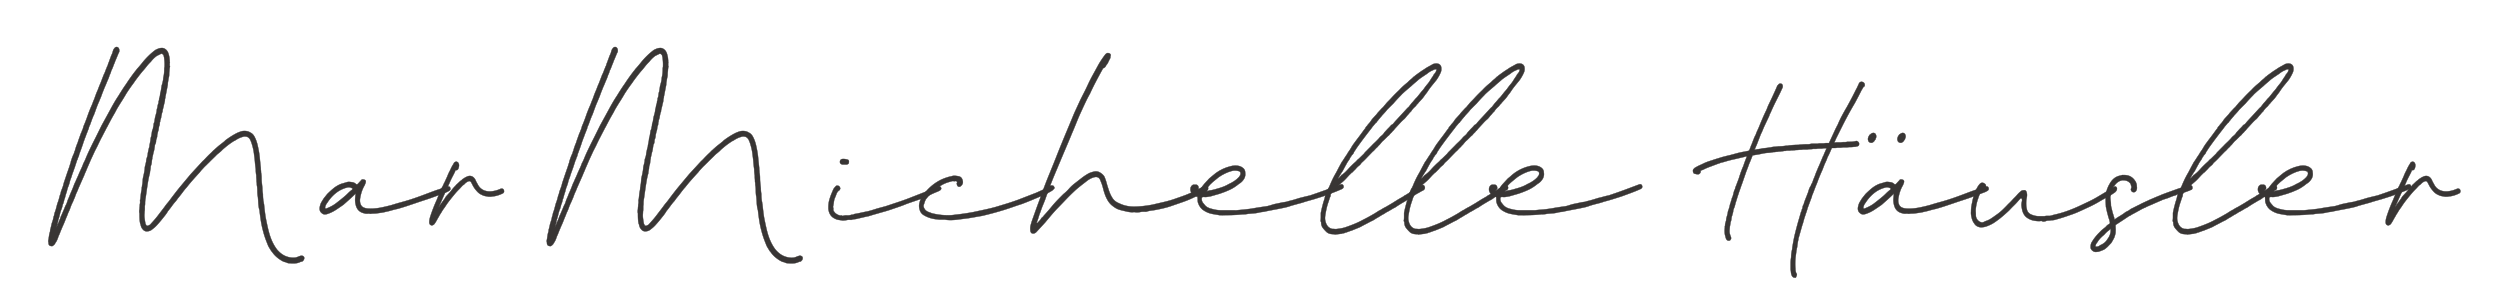 <svg version="1.1" id="Layer_1" xmlns="http://www.w3.org/2000/svg" x="0" y="0" viewBox="0 0 1765.34 212.48" style="enable-background:new 0 0 1765.34 212.48" xml:space="preserve"><style>.st0{fill:#383534;stroke:#383534;stroke-width:.25;stroke-miterlimit:10}</style><path class="st0" d="M214.79 181.83c.12.55 0 1.16-.38 1.85-.25.27-.44.48-.57.62-.13.14-.32.27-.57.41-.51 0-1.01.13-1.52.41-.63.27-1.27.48-1.9.62-.63.13-1.27.21-1.9.21h-1.71c-.76 0-1.52-.04-2.28-.1-.76-.07-1.45-.31-2.09-.72-.25 0-.44-.04-.57-.1-.13-.07-.32-.1-.57-.1l-1.33-.62c-3.16-1.78-5.56-3.91-7.21-6.38l-.57-.62c-.51-.82-1.01-1.65-1.52-2.47-.51-.82-.95-1.78-1.33-2.88-.63-1.51-1.2-3.02-1.71-4.53-.51-1.51-.95-3.02-1.33-4.53-.63-2.33-1.14-4.73-1.52-7.2-.38-2.47-.7-4.87-.95-7.2l-.38-1.44c-.25-1.37-.41-2.71-.47-4.01-.06-1.3-.16-2.64-.28-4.01l-.19-1.03c-.13-1.1-.19-2.16-.19-3.19 0-1.03-.07-2.09-.19-3.19-.13-.55-.19-1.1-.19-1.65 0-.55-.06-1.1-.19-1.65 0-.68-.03-1.4-.09-2.16-.07-.75-.1-1.54-.1-2.37-.13-.69-.22-1.4-.28-2.16-.07-.75-.09-1.47-.09-2.16-.25-1.78-.44-3.5-.57-5.14-.13-1.65-.32-3.29-.57-4.94-.25-2.6-.82-5.28-1.71-8.02-.13-.55-.51-1.51-1.14-2.88-.76-1.23-1.68-1.92-2.75-2.06-1.08-.14-1.93-.07-2.56.21-1.64.41-3.48 1.3-5.5 2.67l-.57.21c-2.4 1.51-4.55 3.09-6.45 4.73-.51.41-.95.79-1.33 1.13-.38.34-.76.72-1.14 1.13a39.4 39.4 0 0 1-2.18 1.85c-.7.55-1.36 1.17-1.99 1.85l-3.6 3.5c-.51.55-.98 1.03-1.42 1.44-.44.41-.85.82-1.23 1.23-.76.69-1.46 1.37-2.09 2.06-.63.69-1.27 1.37-1.9 2.06l-.95 1.23c-1.77 1.92-3.38 3.7-4.84 5.35-1.46 1.65-2.88 3.36-4.27 5.14-1.01 1.1-1.99 2.3-2.94 3.6-.95 1.3-2.06 2.71-3.32 4.22l-1.33 1.85c-1.01 1.1-1.96 2.26-2.84 3.5a76.19 76.19 0 0 1-2.84 3.7c-.63 1.1-1.36 2.16-2.18 3.19-.82 1.03-1.68 2.09-2.56 3.19-1.01 1.23-2.02 2.4-3.03 3.5-1.01 1.1-2.09 2.06-3.22 2.88-.89.82-1.96 1.3-3.22 1.44-1.52.27-2.78-.28-3.79-1.65-.63-.69-1.08-1.78-1.33-3.29l-.19-.21c-.25-1.1-.41-2.2-.47-3.29-.06-1.1-.09-2.2-.09-3.29v-.82c-.25-.96-.25-1.99 0-3.08 0-.55.03-1.06.09-1.54s.09-.99.09-1.54c.25-1.1.31-1.99.19-2.67v-.82l.19-.21c.12-1.1.24-2.23.36-3.39.12-1.16.3-2.29.55-3.39l.18-2.06c.12-.27.18-.58.18-.93 0-.34.06-.65.18-.93.12-.96.21-1.92.27-2.88.06-.96.21-1.92.46-2.88.24-.96.48-2.12.72-3.5.12-.68.21-1.44.27-2.26.06-.82.21-1.58.45-2.26l.55-2.47c0-.96.23-1.99.68-3.09.3-1.1.46-1.99.46-2.67l.57-2.67c.12-.55.31-1.23.57-2.06 0-.55.1-1.23.3-2.06l.46-2.47c0-.82.19-1.78.57-2.88l.57-3.7c.13-.27.23-.51.29-.72.06-.21.16-.44.29-.72l.2-1.44c.13-.13.2-.27.2-.41 0-.41.03-.85.1-1.34.06-.48.23-.99.49-1.54l.39-2.47c.13-.82.33-1.65.59-2.47l.59-2.26c0-.27.03-.58.1-.93.06-.34.1-.65.1-.93.26-.69.42-1.34.49-1.95.07-.62.23-1.27.49-1.95.13-.27.2-.62.2-1.03 0-.41.07-.75.2-1.03.13-.27.2-.62.2-1.03 0-.41.07-.75.2-1.03.26-.68.42-1.44.49-2.26.06-.82.23-1.58.49-2.26l.64-4.11c.57-1.78.92-3.29 1.07-4.53 0-.55.12-1.37.38-2.47.12-.68.22-1.44.28-2.26.06-.82.09-1.58.09-2.26 0-.69.06-1.23.19-1.65.12-2.33 0-4.73-.38-7.2-.13-.27-.19-.51-.19-.72s-.13-.44-.38-.72c-.51-.68-1.08-.89-1.71-.62-.51.28-.98.51-1.43.72-.44.21-.92.45-1.43.72-1.52 1.1-2.92 2.47-4.18 4.11-1.14 1.1-2.19 2.26-3.14 3.5-.95 1.23-1.93 2.4-2.95 3.5-1.9 2.33-3.74 4.73-5.51 7.2l-.38.62c-1.78 2.33-3.55 4.87-5.32 7.61-1.02 1.78-2.09 3.57-3.24 5.35-1.14 1.78-2.28 3.64-3.42 5.55l-1.52 2.88c-.89 1.51-1.71 2.95-2.47 4.32l-2.28 4.32c-.25.55-.51 1.03-.76 1.44-.25.41-.51.89-.76 1.44-1.01 1.92-2.03 3.88-3.04 5.86a183.09 183.09 0 0 0-2.85 5.86l-1.9 3.7-2.85 6.17-2.85 6.58c-.25.69-.54 1.37-.86 2.06-.32.69-.6 1.37-.85 2.06l-4.18 9.46c-.38 1.1-.89 2.26-1.52 3.5l-1.14 3.09c-.25.55-.48 1.06-.67 1.54-.19.48-.41 1-.66 1.54-.63 1.23-1.17 2.5-1.62 3.81-.44 1.3-.98 2.57-1.61 3.81-.25.69-.47 1.27-.66 1.75-.19.48-.41.99-.66 1.54l-1.14 2.88c-.38.96-.82 1.99-1.33 3.09-.25.55-.47 1.06-.66 1.54-.19.48-.41.99-.66 1.54l-1.14 2.88-.57 1.23c-.25.82-.57 1.68-.95 2.57-.38.89-.89 1.75-1.52 2.57v.21c-.51.68-1.14 1.23-1.9 1.65-.89 0-1.52-.14-1.9-.41-.51-.41-.76-.96-.76-1.65v-.41c-.25-.69-.25-1.44 0-2.26.12-.82.25-1.68.38-2.57.12-.89.31-1.75.57-2.57.12-.28.19-.62.19-1.03s.06-.76.19-1.03c.25-.96.47-1.89.66-2.78.19-.89.41-1.68.66-2.37.25-.69.44-1.31.57-1.85.12-.55.25-1.17.38-1.85.25-.55.41-1.06.47-1.54s.22-1.06.47-1.75l.57-1.65 1.14-4.32c.5-1.23.95-2.6 1.33-4.11.25-1.1.5-1.92.76-2.47.25-.82.38-1.37.38-1.65.25-.68.5-1.37.76-2.06.25-.68.5-1.37.76-2.06l.57-2.26 2.28-6.79c.25-.68.5-1.4.76-2.16.25-.75.51-1.47.76-2.16.12-.41.25-.82.38-1.23.12-.41.25-.82.38-1.23.25-.55.38-1.03.38-1.44.25-.82.54-1.68.85-2.57.32-.89.67-1.75 1.05-2.57.25-.41.51-1.16.76-2.26.25-.27.38-.62.38-1.03.63-2.06 1.2-3.63 1.71-4.73.38-1.23.76-2.37 1.14-3.39.38-1.03.76-2.09 1.14-3.19l.57-1.23c.12-.27.19-.48.19-.62 0-.13.06-.27.19-.41.25-.55.44-1.03.57-1.44.12-.41.25-.89.38-1.44 1.01-2.33 1.93-4.7 2.76-7.1.82-2.4 1.74-4.76 2.76-7.1.38-.82.73-1.68 1.05-2.57.32-.89.67-1.75 1.05-2.57.38-1.1.76-2.16 1.14-3.19.38-1.03.82-2.09 1.33-3.19.25-.68.54-1.44.85-2.26.32-.82.67-1.65 1.05-2.47l2.28-5.97c.38-.68.69-1.37.95-2.06.25-.68.51-1.37.76-2.06.25-.41.41-.79.48-1.13.06-.34.22-.65.47-.93l.57-1.85c.25-.55.47-1.1.66-1.65.19-.55.41-1.16.67-1.85l.76-2.06c.5-.95.89-1.95 1.14-3 .25-.91.57-1.57.95-1.96.63-.94 1.39-1.28 2.28-1.01.89.41 1.33 1.27 1.33 2.58 0 .39-.06.72-.19.98s-.25.52-.38.78c-.13.13-.19.26-.19.39l-1.71 4.11c-.25.55-.48 1.1-.67 1.65-.19.55-.41 1.1-.67 1.65-.25.69-.54 1.44-.86 2.26-.32.82-.66 1.58-1.04 2.26-.25 1.1-.64 2.13-1.14 3.09-.25.82-.57 1.72-.95 2.67-.51 1.1-.95 2.13-1.33 3.09-.38.96-.82 1.99-1.33 3.09l-1.71 4.32c-.25.82-.57 1.68-.95 2.57-.38.89-.76 1.82-1.14 2.78-.51 1.1-.98 2.23-1.43 3.39-.44 1.17-.86 2.3-1.24 3.39l-1.14 3.09c-.25.28-.41.58-.48.93-.07.34-.22.72-.47 1.13l-1.71 4.73c-.51.96-.82 1.85-.95 2.67-.25.55-.48 1.1-.67 1.65-.19.55-.41 1.1-.67 1.65-.25.69-.48 1.3-.67 1.85-.19.55-.41 1.1-.66 1.65-.25.82-.51 1.51-.76 2.06-.25.82-.51 1.61-.76 2.37s-.51 1.48-.76 2.16c-.25.82-.51 1.51-.76 2.06l-.57 1.65c-.25.55-.42 1.03-.48 1.44-.07.41-.22.89-.47 1.44-.25.41-.42.82-.48 1.23-.07.41-.22.76-.47 1.03-.25.82-.51 1.61-.76 2.37s-.51 1.54-.76 2.37c-.25.69-.48 1.31-.67 1.85-.19.55-.41 1.17-.66 1.85-.51 1.37-.83 2.33-.95 2.88l-1.14 3.09c-.25 1.1-.44 1.85-.57 2.26l-.57 1.65c-.24.55-.42 1.03-.54 1.44l-.36 1.23c-.24 1.1-.48 1.92-.72 2.47l-.54 1.85c-.24 1.1-.48 1.85-.72 2.26l-.54 2.26c-.14.28-.21.48-.21.62s-.07.28-.21.41c-.28.82-.42 1.37-.42 1.65l-.63 2.06c-.28.55-.42.89-.42 1.03-.25.69-.51 1.58-.76 2.67-.13.55-.25 1.06-.38 1.54s-.25.93-.38 1.34c-.25.68-.51 1.71-.76 3.09-.13.55-.25 1.06-.38 1.54s-.25.93-.38 1.34c0 .13-.03.24-.1.31-.06.07-.09.17-.09.31.25-.69.5-1.3.76-1.85.25-.55.5-1.17.76-1.85.25-.55.47-1.06.66-1.54.19-.48.41-1 .66-1.54.12-.55.45-1.37.98-2.47L45 148.3c.27-.55.5-1.1.7-1.65.2-.55.44-1.1.71-1.65.5-.82.94-1.92 1.32-3.29.25-.68.5-1.3.76-1.85.25-.55.5-1.16.76-1.85l.38-1.03c1.01-2.19 1.89-4.32 2.65-6.38.25-.68.5-1.27.76-1.75.25-.48.5-1.06.76-1.75l1.13-2.47c.25-.55.47-1.06.66-1.54.19-.48.41-.99.66-1.54.5-1.1.98-2.12 1.42-3.09.44-.96.85-1.99 1.23-3.09.76-1.37 1.39-2.74 1.89-4.11.76-1.78 1.54-3.53 2.36-5.25.82-1.71 1.67-3.46 2.55-5.25l2.08-4.11 3.97-8.02 6.43-11.73c.88-1.65 1.76-3.22 2.65-4.73.88-1.51 1.83-3.01 2.84-4.53 1.01-1.65 1.95-3.15 2.84-4.53.88-1.37 1.77-2.67 2.65-3.91 2.14-3.29 4.35-6.38 6.62-9.26.38-.41.63-.75.76-1.03.76-.82 1.51-1.68 2.27-2.57.76-.89 1.51-1.82 2.27-2.78 1.13-1.37 2.42-2.77 3.88-4.2 1.45-1.43 3.05-2.79 4.82-4.1.77-.39 1.51-.72 2.22-.98.71-.26 1.51-.39 2.42-.39 1.16 0 2.25.55 3.29 1.65.65.82 1.1 1.72 1.35 2.67.26.96.45 1.78.58 2.47l.19 2.06v.82c.12.28.16.51.09.72-.06.21-.09.45-.09.72v1.65h.19v.21c-.25 1.37-.38 2.47-.38 3.29-.13.82-.19 1.65-.19 2.47 0 .82-.13 1.65-.38 2.47l-.57 3.5c0 .55-.03 1.03-.09 1.44-.06.41-.16.89-.28 1.44l-1.14 5.97c-.13.41-.19.79-.19 1.13 0 .34-.06.65-.19.93-.13.41-.19.96-.19 1.65-.14.69-.27 1.27-.4 1.75-.14.48-.27 1.06-.4 1.75l-.6 2.47c-.14.41-.2.82-.2 1.23 0 .41-.14.82-.4 1.23l-.6 2.88c0 .41-.07.76-.2 1.03 0 .28-.14.69-.4 1.23l-.19 1.44c-.13.14-.19.28-.19.41 0 .41-.03.86-.09 1.34-.07.48-.22.93-.47 1.34v.21c-.13.69-.22 1.31-.28 1.85a5.4 5.4 0 0 1-.47 1.65c-.13.69-.25 1.27-.38 1.75s-.19 1-.19 1.54c0 .28-.13.82-.38 1.65-.25.55-.38 1.03-.38 1.44 0 1.23-.28 2.19-.82 2.88v.21c-.14.96-.28 1.89-.41 2.78-.14.89-.34 1.75-.62 2.57l-.62 2.88c-.12.28-.17.58-.17.93 0 .34-.06.65-.17.93-.12.69-.2 1.37-.26 2.06a8.9 8.9 0 0 1-.43 2.06c-.23.55-.34 1.06-.34 1.54s-.06 1-.17 1.54c-.23 1.1-.34 1.92-.34 2.47-.54 1.92-.98 3.91-1.32 5.97-.34 2.06-.64 4.05-.91 5.96l-.81 5.76c-.13.69-.22 1.31-.28 1.85-.06.55-.09 1.17-.09 1.85 0 .82-.06 1.44-.19 1.85v1.85c0 .96-.07 1.72-.19 2.26v.82c-.13 1.23-.13 2.4 0 3.5.12 1.1.31 2.33.57 3.7 0 .27.25.82.76 1.65.51.27.82.34.95.21.25 0 .44-.07.57-.21.25-.14.48-.24.67-.31.19-.07.41-.24.66-.52 1.01-1.1 2.03-2.23 3.04-3.4a60.74 60.74 0 0 0 3.04-3.82l3.8-4.95c.76-1.1 1.55-2.13 2.38-3.1.82-.96 1.61-2 2.38-3.09 1.14-1.51 2.25-2.96 3.32-4.34s2.12-2.68 3.14-3.92l7.41-8.87 1.9-2.06 6.46-7.02c.51-.41 1.14-1.03 1.9-1.85.63-.69 1.33-1.41 2.09-2.17.76-.76 1.52-1.48 2.28-2.17.76-.82 1.39-1.44 1.9-1.85.25-.14.41-.28.48-.41.06-.14.22-.27.47-.41 1.01-.96 2.06-1.85 3.13-2.68a143.5 143.5 0 0 0 3.14-2.48l.57-.62c2.92-2.2 5.77-3.99 8.55-5.36.63-.27 1.24-.51 1.8-.72s1.17-.38 1.81-.52c2.28-.27 4.12.07 5.51 1.03 1.27.55 2.28 1.58 3.04 3.09.5.96.95 1.99 1.33 3.09.38 1.1.7 2.26.95 3.5.63 2.74 1.08 5.42 1.33 8.02.25 2.61.51 5.07.76 7.41 0 .55.03 1.06.09 1.54s.09 1 .09 1.54c.12.69.22 1.37.28 2.06.06.69.09 1.37.09 2.06 0 1.1.06 2.23.19 3.39.12 1.17.25 2.37.38 3.6 0 .69.03 1.37.09 2.06s.16 1.37.28 2.06c0 .96.03 1.85.09 2.67.06.82.16 1.65.28 2.47.12.28.19.58.19.93 0 .34.06.65.19.93.12 1.23.28 2.67.47 4.32.19 1.65.41 3.29.66 4.94.5 2.6 1.01 5.04 1.52 7.3.5 2.26 1.07 4.35 1.71 6.27 1.26 3.7 2.91 6.86 4.93 9.46 2.02 2.33 4.17 3.91 6.45 4.73 2.15.82 4.36 1.1 6.64.82 1.01-.28 1.77-.55 2.28-.82.12 0 .22-.04.28-.1.06-.07.22-.1.47-.1.5-.28 1.07-.34 1.71-.21.72.24 1.16.65 1.28 1.2zM261.63 150.98c-.63-.13-1.36-.17-2.18-.1-.82.07-1.61-.03-2.37-.31-3.16-.68-5.12-2.67-5.88-5.97-.38-1.51-.51-3.05-.38-4.63.12-1.58.25-2.64.38-3.19-.13 0-.19.04-.19.1 0 .07-.06.1-.19.1a114.86 114.86 0 0 1-4.17 3.91c-1.39 1.23-2.78 2.47-4.17 3.7-1.77 1.23-3.54 2.44-5.31 3.6a24.81 24.81 0 0 1-5.69 2.78c-.76.28-1.48.41-2.18.41-.69 0-1.36-.27-1.99-.82-1.52-1.1-1.96-2.81-1.33-5.14.25-1.1.63-2.06 1.14-2.88.51-.82 1.01-1.65 1.52-2.47l2.47-3.09c1.39-1.37 2.78-2.64 4.17-3.8 1.39-1.16 2.97-2.16 4.74-2.98.63-.27 1.33-.51 2.09-.72.76-.21 1.58-.44 2.46-.72.76-.27 1.52-.38 2.28-.31.76.07 1.58.17 2.46.31.88.28 1.58.69 2.09 1.23.5.28.95.21 1.33-.21l2.28-2.47c.25-.41.6-.62 1.04-.62.44 0 .85.07 1.23.21 1.01.28 1.26 1.1.76 2.47l-.57 1.44c-.89 1.51-1.58 3.05-2.09 4.63-.51 1.58-.89 3.19-1.14 4.83-.25 1.92.03 3.53.85 4.83.82 1.3 2.49 2.02 5.02 2.16 2.15.14 4.61 0 7.4-.41 1.52-.27 3.03-.58 4.55-.93 1.52-.34 3.03-.72 4.55-1.13 2.15-.68 4.36-1.34 6.64-1.95 2.28-.62 4.49-1.27 6.64-1.95 2.53-.82 4.99-1.68 7.4-2.57 2.4-.89 4.87-1.82 7.4-2.78 1.14-.41 2.09-.75 2.84-1.03.76-.27 1.48-.51 2.18-.72.69-.21 1.42-.48 2.18-.82.76-.34 1.71-.72 2.84-1.13.38-.13.95-.21 1.71-.21.88 0 1.39.41 1.52 1.23.25.69 0 1.3-.76 1.85-.25.14-.51.28-.76.41-.25.14-.51.28-.76.41-2.15.82-4.05 1.54-5.69 2.16-1.64.62-3.22 1.2-4.74 1.75s-3.13 1.1-4.84 1.65c-1.71.55-3.57 1.17-5.59 1.85-2.4.82-4.74 1.61-7.02 2.37-2.28.76-4.62 1.48-7.02 2.16-1.39.28-2.78.62-4.17 1.03-1.39.41-2.78.76-4.17 1.03-1.01.28-1.99.48-2.94.62s-1.93.28-2.94.41c-.76.14-1.55.21-2.37.21-.82 0-1.68.07-2.56.21zm-12.7-17.69c0-.27-.13-.41-.38-.41-1.27-.68-2.47-.82-3.6-.41-1.77.41-3.6 1.17-5.5 2.26-3.29 2.06-6.07 4.87-8.34 8.43-.88 1.1-1.39 2.19-1.52 3.29-.12.55.07.82.57.82.38 0 .63-.07.76-.21 2.4-.96 4.43-2.06 6.07-3.29 2.15-1.65 4.04-3.15 5.69-4.53a35.17 35.17 0 0 0 2.84-2.57c.88-.89 1.77-1.68 2.65-2.37.25-.13.41-.27.47-.41.06-.13.16-.27.28-.41v-.19z"/><path class="st0" d="M355.87 134.52c.25 1.1-.19 1.85-1.33 2.26-2.02.96-4.05 1.58-6.07 1.85h-.38c-1.27.28-2.34.34-3.22.21-.76-.13-1.52-.27-2.28-.41-.76-.13-1.52-.41-2.28-.82-1.39-.55-2.65-1.51-3.79-2.88-1.27-1.37-2.34-3.01-3.22-4.94 0-.14-.06-.21-.19-.21-.25-.68-.44-1.03-.57-1.03-.25-.55-.76-.75-1.52-.62-1.14.41-2.09 1.03-2.84 1.85-.38.41-.7.69-.95.82-.25.14-.57.41-.95.82l-1.71 1.85a47.636 47.636 0 0 0-3.6 3.91c-1.14 1.37-2.28 2.78-3.41 4.22a57.016 57.016 0 0 0-3.41 4.83c-.51.69-.95 1.3-1.33 1.85-.38.55-.76 1.17-1.14 1.85-.5.82-.82 1.3-.95 1.44-.5.96-1.01 1.85-1.52 2.67-.38.68-.76 1.37-1.14 2.06-.38.68-.82 1.37-1.33 2.06-.5.55-.95.82-1.33.82-.12.13-.25.21-.38.21-.25 0-.63-.14-1.14-.41-.5-.41-.76-1.03-.76-1.85 0-1.37.32-2.95.95-4.73.63-1.92 1.33-3.84 2.09-5.76.76-1.92 1.52-3.7 2.28-5.35l1.14-2.88c.38-.82.73-1.65 1.04-2.47.32-.82.66-1.65 1.04-2.47.25-.55.54-1.1.85-1.65.31-.55.6-1.16.85-1.85.25-.41.47-.82.66-1.23.19-.41.41-.89.66-1.44l1.14-2.47c.25-.68.54-1.37.85-2.06.31-.68.66-1.37 1.04-2.06.12-.27.25-.55.38-.82.12-.27.25-.55.38-.82.25-.55.54-1.1.85-1.65.31-.55.66-1.1 1.04-1.65v-.21c.5-.82 1.2-1.23 2.09-1.23.25.14.5.28.76.41.25.14.5.55.76 1.23.25.69.19 1.65-.19 2.88s-1.08 1.72-2.09 1.44l-.57 1.44-1.14 2.26c-.51.96-.98 1.89-1.42 2.78-.44.89-.85 1.82-1.23 2.78-.25.55-.51 1.1-.76 1.65-.25.55-.51 1.1-.76 1.65l-4.55 10.29c-.25.55-.5 1.1-.76 1.65-.25.55-.5 1.17-.76 1.85.63-1.1 1.36-2.19 2.18-3.29.82-1.1 1.61-2.19 2.37-3.29l.19-.41c.25-.41.57-.82.95-1.23.38-.41.69-.75.95-1.03l1.71-1.85c.5-.68.98-1.3 1.42-1.85.44-.55.98-1.16 1.61-1.85.25-.13.41-.27.47-.41.06-.14.22-.34.47-.62.76-.68 1.45-1.34 2.09-1.95.63-.62 1.26-1.13 1.9-1.54l.57-.62c.5-.27.95-.55 1.33-.82.38-.27.88-.55 1.52-.82.76-.41 1.52-.62 2.28-.62 1.52 0 2.78.82 3.79 2.47.12.28.25.55.38.82.12.28.25.55.38.82l1.14 2.06c1.01 1.92 2.53 3.29 4.55 4.11 1.52.55 3.1.75 4.74.62 2.02-.14 4.17-.68 6.45-1.65h.19c0-.14.06-.21.19-.21 1.29-.27 2.05.14 2.3 1.24zM566.76 181.83c.12.55 0 1.16-.38 1.85-.25.27-.44.48-.57.62-.13.14-.32.27-.57.41-.51 0-1.01.13-1.52.41-.63.27-1.27.48-1.9.62-.63.13-1.27.21-1.9.21h-1.71c-.76 0-1.52-.04-2.28-.1-.76-.07-1.45-.31-2.09-.72-.25 0-.44-.04-.57-.1-.13-.07-.32-.1-.57-.1l-1.33-.62c-3.16-1.78-5.56-3.91-7.21-6.38l-.57-.62c-.51-.82-1.01-1.65-1.52-2.47-.51-.82-.95-1.78-1.33-2.88-.63-1.51-1.2-3.02-1.71-4.53-.51-1.51-.95-3.02-1.33-4.53-.63-2.33-1.14-4.73-1.52-7.2-.38-2.47-.7-4.87-.95-7.2l-.38-1.44c-.25-1.37-.41-2.71-.47-4.01-.06-1.3-.16-2.64-.28-4.01l-.19-1.03c-.13-1.1-.19-2.16-.19-3.19 0-1.03-.07-2.09-.19-3.19-.13-.55-.19-1.1-.19-1.65 0-.55-.06-1.1-.19-1.65 0-.68-.03-1.4-.09-2.16-.07-.75-.1-1.54-.1-2.37-.13-.69-.22-1.4-.28-2.16-.07-.75-.09-1.47-.09-2.16-.25-1.78-.44-3.5-.57-5.14-.13-1.65-.32-3.29-.57-4.94-.25-2.6-.82-5.28-1.71-8.02-.13-.55-.51-1.51-1.14-2.88-.76-1.23-1.68-1.92-2.75-2.06-1.08-.14-1.93-.07-2.56.21-1.64.41-3.48 1.3-5.5 2.67l-.57.21c-2.4 1.51-4.55 3.09-6.45 4.73-.51.41-.95.79-1.33 1.13-.38.34-.76.72-1.14 1.13a39.4 39.4 0 0 1-2.18 1.85c-.7.55-1.36 1.17-1.99 1.85l-3.6 3.5c-.51.55-.98 1.03-1.42 1.44-.44.41-.85.82-1.23 1.23-.76.69-1.46 1.37-2.09 2.06-.63.69-1.27 1.37-1.9 2.06l-.95 1.23c-1.77 1.92-3.38 3.7-4.84 5.35-1.46 1.65-2.88 3.36-4.27 5.14-1.01 1.1-1.99 2.3-2.94 3.6-.95 1.3-2.06 2.71-3.32 4.22l-1.33 1.85c-1.01 1.1-1.96 2.26-2.84 3.5a76.19 76.19 0 0 1-2.84 3.7c-.63 1.1-1.36 2.16-2.18 3.19-.82 1.03-1.68 2.09-2.56 3.19-1.01 1.23-2.02 2.4-3.03 3.5-1.01 1.1-2.09 2.06-3.22 2.88-.89.82-1.96 1.3-3.22 1.44-1.52.27-2.78-.28-3.79-1.65-.63-.69-1.08-1.78-1.33-3.29l-.19-.21c-.25-1.1-.41-2.2-.47-3.29-.06-1.1-.09-2.2-.09-3.29v-.82c-.25-.96-.25-1.99 0-3.08 0-.55.03-1.06.09-1.54s.09-.99.09-1.54c.25-1.1.31-1.99.19-2.67v-.82l.19-.21c.12-1.1.24-2.23.36-3.39.12-1.16.3-2.29.55-3.39l.18-2.06c.12-.27.18-.58.18-.93 0-.34.06-.65.18-.93.12-.96.21-1.92.27-2.88.06-.96.21-1.92.46-2.88.24-.96.48-2.12.72-3.5.12-.68.21-1.44.27-2.26.06-.82.21-1.58.45-2.26l.55-2.47c0-.96.23-1.99.68-3.09.3-1.1.46-1.99.46-2.67l.57-2.67c.12-.55.31-1.23.57-2.06 0-.55.1-1.23.3-2.06l.46-2.47c0-.82.19-1.78.57-2.88l.57-3.7c.13-.27.23-.51.29-.72.06-.21.16-.44.29-.72l.2-1.44c.13-.13.2-.27.2-.41 0-.41.03-.85.1-1.34.06-.48.23-.99.49-1.54l.39-2.47c.13-.82.33-1.65.59-2.47l.59-2.26c0-.27.03-.58.1-.93.06-.34.1-.65.1-.93.26-.69.42-1.34.49-1.95.07-.62.23-1.27.49-1.95.13-.27.2-.62.2-1.03 0-.41.07-.75.2-1.03.13-.27.2-.62.2-1.03 0-.41.07-.75.2-1.03.26-.68.42-1.44.49-2.26.06-.82.23-1.58.49-2.26l.64-4.11c.57-1.78.92-3.29 1.07-4.53 0-.55.12-1.37.38-2.47.12-.68.22-1.44.28-2.26.06-.82.09-1.58.09-2.26 0-.69.06-1.23.19-1.65.12-2.33 0-4.73-.38-7.2-.13-.27-.19-.51-.19-.72s-.13-.44-.38-.72c-.51-.68-1.08-.89-1.71-.62-.51.28-.98.51-1.43.72-.44.21-.92.45-1.43.72-1.52 1.1-2.92 2.47-4.18 4.11-1.14 1.1-2.19 2.26-3.14 3.5-.95 1.23-1.93 2.4-2.95 3.5-1.9 2.33-3.74 4.73-5.51 7.2l-.38.62c-1.78 2.33-3.55 4.87-5.32 7.61-1.02 1.78-2.09 3.57-3.24 5.35-1.14 1.78-2.28 3.64-3.42 5.55l-1.52 2.88c-.89 1.51-1.71 2.95-2.47 4.32l-2.28 4.32c-.25.55-.51 1.03-.76 1.44-.25.41-.51.89-.76 1.44-1.01 1.92-2.03 3.88-3.04 5.86a183.09 183.09 0 0 0-2.85 5.86l-1.9 3.7-2.85 6.17-2.85 6.58c-.25.69-.54 1.37-.86 2.06-.32.69-.6 1.37-.85 2.06l-4.18 9.46c-.38 1.1-.89 2.26-1.52 3.5l-1.14 3.09c-.25.55-.48 1.06-.67 1.54-.19.48-.41 1-.66 1.54-.63 1.23-1.17 2.5-1.62 3.81-.44 1.3-.98 2.57-1.61 3.81-.25.69-.47 1.27-.66 1.75-.19.48-.41.99-.66 1.54l-1.14 2.88c-.38.96-.82 1.99-1.33 3.09-.25.55-.47 1.06-.66 1.54-.19.48-.41.99-.66 1.54l-1.14 2.88-.57 1.23c-.25.82-.57 1.68-.95 2.57-.38.89-.89 1.75-1.52 2.57v.21c-.51.68-1.14 1.23-1.9 1.65-.89 0-1.52-.14-1.9-.41-.51-.41-.76-.96-.76-1.65v-.41c-.25-.69-.25-1.44 0-2.26.12-.82.25-1.68.38-2.57.12-.89.31-1.75.57-2.57.12-.28.19-.62.19-1.03s.06-.76.19-1.03c.25-.96.47-1.89.66-2.78.19-.89.41-1.68.66-2.37.25-.69.44-1.31.57-1.85.12-.55.25-1.17.38-1.85.25-.55.41-1.06.47-1.54s.22-1.06.47-1.75l.57-1.65 1.14-4.32c.5-1.23.95-2.6 1.33-4.11.25-1.1.5-1.92.76-2.47.25-.82.38-1.37.38-1.65.25-.68.5-1.37.76-2.06.25-.68.5-1.37.76-2.06l.57-2.26 2.28-6.79c.25-.68.5-1.4.76-2.16.25-.75.51-1.47.76-2.16.12-.41.25-.82.38-1.23.12-.41.25-.82.38-1.23.25-.55.38-1.03.38-1.44.25-.82.54-1.68.85-2.57.32-.89.67-1.75 1.05-2.57.25-.41.51-1.16.76-2.26.25-.27.38-.62.38-1.03.63-2.06 1.2-3.63 1.71-4.73.38-1.23.76-2.37 1.14-3.39.38-1.03.76-2.09 1.14-3.19l.57-1.23c.12-.27.19-.48.19-.62 0-.13.06-.27.19-.41.25-.55.44-1.03.57-1.44.12-.41.25-.89.38-1.44 1.01-2.33 1.93-4.7 2.76-7.1.82-2.4 1.74-4.76 2.76-7.1.38-.82.73-1.68 1.05-2.57.32-.89.67-1.75 1.05-2.57.38-1.1.76-2.16 1.14-3.19.38-1.03.82-2.09 1.33-3.19.25-.68.54-1.44.85-2.26.32-.82.67-1.65 1.05-2.47l2.28-5.97c.38-.68.69-1.37.95-2.06.25-.68.51-1.37.76-2.06.25-.41.41-.79.48-1.13.06-.34.22-.65.47-.93l.57-1.85c.25-.55.47-1.1.66-1.65.19-.55.41-1.16.67-1.85l.76-2.06c.5-.95.89-1.95 1.14-3 .25-.91.57-1.57.95-1.96.63-.94 1.39-1.28 2.28-1.01.89.41 1.33 1.27 1.33 2.58 0 .39-.06.72-.19.98s-.25.52-.38.78c-.13.13-.19.26-.19.39l-1.71 4.11c-.25.55-.48 1.1-.67 1.65-.19.55-.41 1.1-.67 1.65-.25.69-.54 1.44-.86 2.26-.32.82-.66 1.58-1.04 2.26-.25 1.1-.64 2.13-1.14 3.09-.25.82-.57 1.72-.95 2.67-.51 1.1-.95 2.13-1.33 3.09-.38.96-.82 1.99-1.33 3.09l-1.71 4.32c-.25.82-.57 1.68-.95 2.57-.38.89-.76 1.82-1.14 2.78-.51 1.1-.98 2.23-1.43 3.39-.44 1.17-.86 2.3-1.24 3.39l-1.14 3.09c-.25.28-.41.58-.48.93-.07.34-.22.72-.47 1.13l-1.71 4.73c-.51.96-.82 1.85-.95 2.67-.25.55-.48 1.1-.67 1.65-.19.55-.41 1.1-.67 1.65-.25.69-.48 1.3-.67 1.85-.19.55-.41 1.1-.66 1.65-.25.82-.51 1.51-.76 2.06-.25.82-.51 1.61-.76 2.37s-.51 1.48-.76 2.16c-.25.82-.51 1.51-.76 2.06l-.57 1.65c-.25.55-.42 1.03-.48 1.44-.07.41-.22.89-.47 1.44-.25.41-.42.82-.48 1.23-.07.41-.22.76-.47 1.03-.25.82-.51 1.61-.76 2.37s-.51 1.54-.76 2.37c-.25.69-.48 1.31-.67 1.85-.19.55-.41 1.17-.66 1.85-.51 1.37-.83 2.33-.95 2.88l-1.14 3.09c-.25 1.1-.44 1.85-.57 2.26l-.57 1.65c-.24.55-.42 1.03-.54 1.44l-.36 1.23c-.24 1.1-.48 1.92-.72 2.47l-.54 1.85c-.24 1.1-.48 1.85-.72 2.26l-.54 2.26c-.14.28-.21.48-.21.62s-.07.28-.21.41c-.28.82-.42 1.37-.42 1.65l-.63 2.06c-.28.55-.42.89-.42 1.03-.25.69-.51 1.58-.76 2.67-.13.55-.25 1.06-.38 1.54s-.25.93-.38 1.34c-.25.68-.51 1.71-.76 3.09-.13.55-.25 1.06-.38 1.54s-.25.93-.38 1.34c0 .13-.03.24-.1.31-.06.07-.09.17-.09.31.25-.69.5-1.3.76-1.85.25-.55.5-1.17.76-1.85.25-.55.47-1.06.66-1.54.19-.48.41-1 .66-1.54.12-.55.45-1.37.98-2.47l1.41-3.29c.27-.55.5-1.1.7-1.65.2-.55.44-1.1.71-1.65.5-.82.94-1.92 1.32-3.29.25-.68.5-1.3.76-1.85.25-.55.5-1.16.76-1.85l.38-1.03c1.01-2.19 1.89-4.32 2.65-6.38.25-.68.5-1.27.76-1.75.25-.48.5-1.06.76-1.75l1.13-2.47c.25-.55.47-1.06.66-1.54.19-.48.41-.99.66-1.54.5-1.1.98-2.12 1.42-3.09.44-.96.85-1.99 1.23-3.09.76-1.37 1.39-2.74 1.89-4.11.76-1.78 1.54-3.53 2.36-5.25.82-1.71 1.67-3.46 2.55-5.25l2.08-4.11 3.97-8.02 6.43-11.73c.88-1.65 1.76-3.22 2.65-4.73.88-1.51 1.83-3.01 2.84-4.53 1.01-1.65 1.95-3.15 2.84-4.53.88-1.37 1.77-2.67 2.65-3.91 2.14-3.29 4.35-6.38 6.62-9.26.38-.41.63-.75.76-1.03.76-.82 1.51-1.68 2.27-2.57.76-.89 1.51-1.82 2.27-2.78 1.13-1.37 2.42-2.77 3.88-4.2 1.45-1.43 3.05-2.79 4.82-4.1.77-.39 1.51-.72 2.22-.98.71-.26 1.51-.39 2.42-.39 1.16 0 2.25.55 3.29 1.65.65.82 1.1 1.72 1.35 2.67.26.96.45 1.78.58 2.47l.19 2.06v.82c.12.28.16.51.09.72-.06.21-.09.45-.09.72v1.65h.19v.21c-.25 1.37-.38 2.47-.38 3.29-.13.82-.19 1.65-.19 2.47 0 .82-.13 1.65-.38 2.47l-.57 3.5c0 .55-.03 1.03-.09 1.44-.06.41-.16.89-.28 1.44l-1.14 5.97c-.13.41-.19.79-.19 1.13 0 .34-.06.65-.19.93-.13.41-.19.96-.19 1.65-.14.69-.27 1.27-.4 1.75-.14.48-.27 1.06-.4 1.75l-.6 2.47c-.14.41-.2.82-.2 1.23 0 .41-.14.82-.4 1.23l-.6 2.88c0 .41-.07.76-.2 1.03 0 .28-.14.69-.4 1.23l-.19 1.44c-.13.14-.19.28-.19.41 0 .41-.03.86-.09 1.34-.07.48-.22.93-.47 1.34v.21c-.13.69-.22 1.31-.28 1.85a5.4 5.4 0 0 1-.47 1.65c-.13.69-.25 1.27-.38 1.75s-.19 1-.19 1.54c0 .28-.13.82-.38 1.65-.25.55-.38 1.03-.38 1.44 0 1.23-.28 2.19-.82 2.88v.21c-.14.96-.28 1.89-.41 2.78-.14.89-.34 1.75-.62 2.57l-.62 2.88c-.12.28-.17.58-.17.93 0 .34-.06.65-.17.93-.12.69-.2 1.37-.26 2.06a8.9 8.9 0 0 1-.43 2.06c-.23.55-.34 1.06-.34 1.54s-.06 1-.17 1.54c-.23 1.1-.34 1.92-.34 2.47-.54 1.92-.98 3.91-1.32 5.97-.34 2.06-.64 4.05-.91 5.96l-.81 5.76c-.13.69-.22 1.31-.28 1.85-.06.55-.09 1.17-.09 1.85 0 .82-.06 1.44-.19 1.85v1.85c0 .96-.07 1.72-.19 2.26v.82c-.13 1.23-.13 2.4 0 3.5.12 1.1.31 2.33.57 3.7 0 .27.25.82.76 1.65.51.27.82.34.95.21.25 0 .44-.07.57-.21.25-.14.48-.24.67-.31.19-.07.41-.24.66-.52 1.01-1.1 2.03-2.23 3.04-3.4a60.74 60.74 0 0 0 3.04-3.82l3.8-4.95c.76-1.1 1.55-2.13 2.38-3.1.82-.96 1.61-2 2.38-3.09 1.14-1.51 2.25-2.96 3.32-4.34s2.12-2.68 3.14-3.92l7.41-8.87 1.9-2.06 6.46-7.02c.51-.41 1.14-1.03 1.9-1.85.63-.69 1.33-1.41 2.09-2.17.76-.76 1.52-1.48 2.28-2.17.76-.82 1.39-1.44 1.9-1.85.25-.14.41-.28.48-.41.06-.14.22-.27.47-.41 1.01-.96 2.06-1.85 3.13-2.68a143.5 143.5 0 0 0 3.14-2.48l.57-.62c2.92-2.2 5.77-3.99 8.55-5.36.63-.27 1.24-.51 1.8-.72s1.17-.38 1.81-.52c2.28-.27 4.12.07 5.51 1.03 1.27.55 2.28 1.58 3.04 3.09.5.96.95 1.99 1.33 3.09.38 1.1.7 2.26.95 3.5.63 2.74 1.08 5.42 1.33 8.02.25 2.61.51 5.07.76 7.41 0 .55.03 1.06.09 1.54s.09 1 .09 1.54c.12.69.22 1.37.28 2.06.06.69.09 1.37.09 2.06 0 1.1.06 2.23.19 3.39.12 1.17.25 2.37.38 3.6 0 .69.03 1.37.09 2.06s.16 1.37.28 2.06c0 .96.03 1.85.09 2.67.06.82.16 1.65.28 2.47.12.28.19.58.19.93 0 .34.06.65.19.93.12 1.23.28 2.67.47 4.32.19 1.65.41 3.29.66 4.94.5 2.6 1.01 5.04 1.52 7.3.5 2.26 1.07 4.35 1.71 6.27 1.26 3.7 2.91 6.86 4.93 9.46 2.02 2.33 4.17 3.91 6.45 4.73 2.15.82 4.36 1.1 6.64.82 1.01-.28 1.77-.55 2.28-.82.12 0 .22-.04.28-.1.06-.07.22-.1.47-.1.5-.28 1.07-.34 1.71-.21.72.22 1.16.63 1.29 1.18zM661.95 131.85c1.14-.55 1.96-.38 2.46.51s.12 1.68-1.14 2.36l-1.33.62a61.74 61.74 0 0 0-5.31 2.37 61.74 61.74 0 0 1-5.31 2.37c-1.9.69-3.76 1.34-5.59 1.95-1.83.62-3.7 1.27-5.59 1.95-1.64.69-3.26 1.3-4.84 1.85s-3.19 1.1-4.84 1.65c-1.9.69-3.83 1.3-5.78 1.85-1.96.55-3.89 1.1-5.78 1.65-1.01.28-1.96.55-2.84.82-.89.27-1.77.55-2.65.82-1.39.27-2.65.55-3.79.82-1.14.27-2.34.55-3.6.82-.89.27-1.74.44-2.56.51-.82.07-1.61.24-2.37.51h-.19c-1.01-.14-1.99-.1-2.94.1-.95.21-1.93.31-2.94.31-.89-.14-1.8-.28-2.75-.41-.95-.14-1.8-.41-2.56-.82-2.78-1.23-4.36-3.56-4.74-6.99v-1.23c0-1.78.22-3.46.66-5.04.44-1.57.98-3.12 1.61-4.63l1.14-2.67c.25-.55.54-.99.85-1.34.31-.34.6-.65.85-.93.38-.55 1.01-.68 1.9-.41.63.14 1.07.69 1.33 1.65v.41c-.25.69-.44 1.03-.57 1.03-1.01.69-1.71 1.58-2.09 2.67-.38 1.1-.82 2.2-1.33 3.29-.25.82-.44 1.75-.57 2.78-.13 1.03-.32 2.09-.57 3.19.25.41.35.89.28 1.44-.06.55.03 1.03.28 1.44.76 1.1 1.45 1.78 2.09 2.06 1.01.69 2.02 1.03 3.03 1.03.25-.14.5-.1.76.1.25.21.5.24.76.1.88-.28 1.8-.38 2.75-.31s1.86-.04 2.75-.31c.38-.14.76-.21 1.14-.21.38 0 .76-.13 1.14-.41 1.64-.27 3.22-.58 4.74-.92 1.52-.34 3.03-.65 4.55-.93 1.14-.27 2.28-.58 3.41-.93 1.14-.34 2.34-.72 3.6-1.13 1.01-.27 2.02-.55 3.03-.82 1.01-.27 2.02-.55 3.03-.82 3.29-1.1 6.48-2.16 9.58-3.19 3.1-1.03 6.16-2.16 9.2-3.39l14.22-5.55c.63-.27 1.2-.55 1.71-.82.52-.27 1.08-.55 1.72-.82zm-66.94-15.64c-1.27-.27-1.9-.89-1.9-1.85 0-1.1.5-1.78 1.52-2.06 1.26-.13 2.53 0 3.79.41.88.14 1.2.89.95 2.26 0 .55-.51.96-1.52 1.23h-2.84z"/><path class="st0" d="M667.32 155.09h-2.82c-.88 0-1.75-.07-2.63-.21-3.51-.27-6.64-1.23-9.4-2.86-1.48-.82-2.48-2.08-3-3.78-.52-1.7-.6-3.3-.22-4.8.38-1.63.98-3.13 1.8-4.49a22.47 22.47 0 0 1 2.75-3.68c3.16-3.68 6.89-6.54 11.19-8.58 2.53-1.09 4.86-1.84 7.02-2.25.76-.27 1.55-.38 2.37-.31.82.07 1.61.17 2.37.31 1.64.26 2.65 1.3 3.03 3.12.38 1.49 0 2.71-1.14 3.67-.51.55-1.04.75-1.61.62-.57-.13-.98-.55-1.23-1.23 0-.27-.03-.44-.09-.51-.07-.07-.09-.17-.09-.31 0-.27.06-.55.19-.82.12-.27.06-.55-.19-.82a.973.973 0 0 0-.94-.31c-.38.07-.69.1-.94.1-.63-.13-1.16-.13-1.6 0-.44.14-.91.28-1.41.41-2.13.55-4.08 1.34-5.83 2.37s-3.51 2.3-5.27 3.81c-1.13.82-2.16 1.78-3.1 2.88-.94 1.1-1.85 2.2-2.73 3.29-.38.69-.66 1.34-.85 1.95-.19.62-.41 1.27-.66 1.95-.25.69-.16 1.48.28 2.37.44.89.98 1.54 1.6 1.95.63.41 1.25.72 1.88.93.63.21 1.25.45 1.88.72 2.13.55 4.45.96 6.96 1.23 1.63.14 3.26.21 4.89.21s3.26-.14 4.89-.41c4.04-.41 8.28-1.03 12.71-1.85 2.53-.55 5.09-1.1 7.68-1.65 2.59-.55 5.15-1.16 7.68-1.85 2.78-.82 5.5-1.65 8.15-2.47 2.65-.82 5.31-1.71 7.96-2.67 1.77-.68 3.54-1.37 5.31-2.06 1.77-.68 3.54-1.37 5.31-2.06 1.14-.41 2.09-.79 2.84-1.13.76-.34 1.52-.68 2.28-1.03.76-.34 1.52-.68 2.28-1.03.76-.34 1.64-.85 2.65-1.54.63-.27 1.23-.58 1.8-.93.57-.34 1.17-.44 1.8-.31.63 0 1.07.41 1.33 1.23.25.28.28.51.09.72-.19.21-.35.38-.47.51-.38.55-.95 1.03-1.71 1.44-1.39.82-2.34 1.34-2.84 1.54-.51.21-1.45.65-2.84 1.34-2.53 1.1-5.03 2.16-7.49 3.19-2.47 1.03-4.96 2.02-7.49 2.98-2.15.69-4.2 1.37-6.16 2.06s-4.01 1.37-6.16 2.06c-5.31 1.65-10.62 3.08-15.93 4.32-1.64.27-3.22.55-4.74.82-1.52.27-3.1.55-4.74.82l-6.45.82c-1.77.27-3.53.44-5.29.51-1.78.08-3.41-.03-4.91-.3z"/><path class="st0" d="M851.95 131.27c.5.13.85.44 1.04.91.19.47.19 1.01 0 1.62-.19.61-.6 1.04-1.23 1.31l-7.4 3.64a70.878 70.878 0 0 1-9.01 3.84c-3.1 1.08-6.23 2.16-9.39 3.24-1.39.44-2.85.84-4.36 1.2-1.52.36-3.04.69-4.55.98-1.39.29-2.72.51-3.98.65-1.27.15-2.53.44-3.79.87h-.19c-1.39-.13-2.75-.07-4.08.21s-2.69.28-4.08 0c-1.01.14-2.06.14-3.13 0-1.08-.13-2.12-.34-3.13-.62-1.39-.27-2.78-.62-4.17-1.03-1.39-.41-2.72-1.1-3.98-2.06-1.64-1.1-2.97-2.43-3.98-4.01-1.01-1.58-1.83-3.32-2.47-5.25-.38-1.1-.73-2.26-1.04-3.5-.32-1.23-.66-2.4-1.04-3.5l-1.14-2.88c-.89-1.78-2.4-2.33-4.55-1.65-1.9.55-3.73 1.58-5.5 3.09-1.27.96-2.47 1.89-3.6 2.78a93.78 93.78 0 0 0-3.6 2.98c-2.53 2.33-4.9 4.66-7.11 6.99a726.11 726.11 0 0 1-6.73 6.99c-1.39 1.51-2.72 3.02-3.98 4.53-1.27 1.51-2.53 3.01-3.79 4.53-1.01 1.1-2.02 2.19-3.03 3.29-1.01 1.1-2.02 2.19-3.03 3.29-.5.55-1.01.89-1.52 1.03-.63.27-1.33.21-2.09-.21-.5-.55-.76-1.23-.76-2.06-.12-1.23-.03-2.44.28-3.6.32-1.17.66-2.3 1.04-3.39.89-2.47 1.77-4.94 2.65-7.41.89-2.47 1.77-4.87 2.65-7.2 1.14-3.29 2.34-6.58 3.6-9.87 1.26-3.29 2.53-6.45 3.79-9.48.25-.67.79-2 1.61-3.99.82-1.99 1.77-4.35 2.84-7.1 1.07-2.74 2.24-5.66 3.51-8.74 1.26-3.09 2.49-6.07 3.7-8.95 1.2-2.88 2.28-5.45 3.22-7.71s1.67-4.01 2.18-5.25l4.17-9.05c.88-1.78 1.77-3.53 2.65-5.25.88-1.71 1.77-3.53 2.65-5.45 1.14-2.47 2.37-4.9 3.7-7.3 1.33-2.4 2.62-4.76 3.89-7.1 1.26-2.19 2.72-4.39 4.36-6.58.12-.13.25-.31.38-.51.12-.21.31-.38.57-.51.63-.68 1.52-.75 2.65-.21.5.41.73.82.66 1.23-.07.41-.16.82-.28 1.23.12.28.06.62-.19 1.03-.51.96-.95 1.85-1.33 2.67-.38.82-.89 1.58-1.52 2.26-.25.82-.82 1.44-1.71 1.85-.25 0-.47.21-.66.62-.19.41-.41.82-.66 1.23-1.52 2.74-2.97 5.45-4.36 8.12-1.39 2.67-2.72 5.38-3.98 8.13-1.01 1.78-1.96 3.6-2.84 5.45-.89 1.85-1.77 3.74-2.65 5.66-1.52 3.29-2.62 5.79-3.32 7.51-.7 1.72-1.27 3.12-1.71 4.22-.44 1.1-.89 2.16-1.33 3.19-.44 1.03-1.08 2.54-1.9 4.53-.82 1.99-1.99 4.77-3.51 8.33-1.52 3.57-3.54 8.37-6.07 14.4-.63 1.49-1.27 3-1.9 4.51-.63 1.52-1.27 3.1-1.9 4.74-.63 1.51-1.23 3.09-1.8 4.73-.57 1.65-1.17 3.29-1.8 4.94-.63 1.92-1.33 3.77-2.09 5.55a72.55 72.55 0 0 0-2.09 5.55c-.5 1.23-.95 2.5-1.33 3.81-.38 1.3-.82 2.57-1.33 3.81 0 .13.03.21.09.21.07 0 .1.07.1.21h.19c.89-.82 1.71-1.72 2.47-2.67.25-.55.6-1 1.04-1.34.44-.34.85-.79 1.23-1.34a145.047 145.047 0 0 0 5.88-6.79c1.26-1.51 2.56-2.95 3.89-4.32s2.68-2.74 4.08-4.11c1.39-1.1 2.65-2.29 3.79-3.6 1.14-1.3 2.4-2.5 3.79-3.6 1.77-1.37 3.48-2.7 5.12-3.98 1.64-1.28 3.41-2.44 5.31-3.49 1.26-.52 2.53-.91 3.79-1.18 1.39-.27 2.75 0 4.08.81s2.31 1.76 2.94 2.83c.63 1.48 1.14 2.94 1.52 4.35.38 1.42.82 2.87 1.33 4.35.76 2.56 1.77 4.79 3.03 6.67 1.01 1.49 2.53 2.63 4.55 3.44 3.29 1.62 6.92 2.4 10.9 2.33 3.98-.07 8.12-.51 12.42-1.32 2.91-.67 5.81-1.35 8.72-2.02a72.27 72.27 0 0 0 8.72-2.63 155.5 155.5 0 0 0 5.97-2.12c1.96-.74 3.89-1.58 5.79-2.53l7.21-3.65c.81-.36 1.45-.5 1.95-.36z"/><path class="st0" d="M946.19 130.41c1.26-.55 2.09-.31 2.46.72.38 1.03 0 1.82-1.14 2.37-2.15.96-4.33 1.85-6.54 2.67-2.21.82-4.46 1.65-6.73 2.47-2.15.69-4.2 1.34-6.16 1.95-1.96.62-4.01 1.2-6.16 1.75-1.52.55-3.13 1.03-4.83 1.44-1.71.41-3.45.89-5.21 1.44-1.39.55-2.91 1-4.55 1.34-1.64.34-3.16.65-4.55.93-1.52.28-2.97.55-4.36.82-1.39.28-2.78.55-4.17.82-1.01.28-1.93.45-2.75.51-.82.07-1.74.24-2.75.51-1.26.28-2.44.45-3.51.51-1.08.07-2.31.17-3.7.31-.63.14-1.3.24-1.99.31-.7.07-1.42.1-2.18.1-2.66.27-5.28.44-7.87.51s-5.28.1-8.06.1c-1.77-.28-3.57-.58-5.4-.93-1.83-.34-3.57-.99-5.21-1.95-2.4-1.23-4.05-3.29-4.93-6.17-.13-.55-.19-1.51-.19-2.88 0-.82-.16-1.23-.47-1.23-.31 0-1.17-.41-2.56-1.23-1.52-1.23-2.21-2.6-2.09-4.11 0-.82.25-1.54.76-2.16.51-.62 1.08-.93 1.71-.93h1.71c.88.28 1.39.82 1.52 1.65.25.96.06 1.65-.57 2.06-.38.14-.54.24-.47.31.06.07.22.24.47.51.12.14.41.14.85 0 .44-.13.79-.41 1.04-.82.63-1.51 1.55-2.91 2.75-4.22 1.2-1.3 2.37-2.57 3.51-3.81.88-.68 1.71-1.37 2.46-2.06.76-.68 1.52-1.3 2.28-1.85 1.52-1.1 3.16-2.06 4.93-2.88 1.77-.82 3.54-1.44 5.31-1.85.88-.27 1.93-.44 3.13-.51s2.34.07 3.41.41c1.07.34 1.99.89 2.75 1.65.76.75 1.14 1.75 1.14 2.98.12.69.12 1.37 0 2.06-.13.69-.32 1.3-.57 1.85-1.01 1.78-2.28 3.09-3.79 3.91-2.15 1.78-4.33 3.19-6.54 4.22-2.21 1.03-4.58 1.95-7.11 2.78l-6.45 1.85c-.89.14-1.71.28-2.47.41-.76.14-1.58.14-2.46 0-.89 0-1.33.34-1.33 1.03-.13 1.37.31 2.61 1.33 3.7.88 1.23 1.83 2.13 2.84 2.67 1.01.55 2.21.96 3.6 1.23 1.9.55 3.92.82 6.07.82H873c1.01-.13 2.81-.31 5.4-.51 2.59-.21 5.72-.65 9.39-1.34.88-.13 1.77-.27 2.65-.41.88-.13 1.83-.27 2.84-.41 1.26-.13 2.4-.38 3.41-.72 1.01-.34 2.02-.65 3.03-.93l5.88-1.23c.63-.13 1.29-.24 1.99-.31.69-.07 1.36-.24 1.99-.51 1.26-.27 2.59-.62 3.98-1.03 1.39-.41 2.72-.82 3.98-1.23 1.26-.27 2.5-.58 3.7-.93 1.2-.34 2.49-.65 3.89-.92 2.02-.68 3.92-1.34 5.69-1.95 1.77-.62 3.6-1.27 5.5-1.96l9.87-3.7zm-94.24 4.52c.25.14.54.14.85 0 .31-.13.66-.27 1.04-.41 1.39-.13 2.65-.38 3.79-.72 1.14-.34 2.21-.65 3.22-.93 2.78-.82 5.05-1.78 6.83-2.88 1.26-.55 2.53-1.23 3.79-2.06 1.26-.82 2.4-1.78 3.41-2.88.12-.27.29-.51.47-.72.19-.21.35-.44.47-.72.5-1.65.06-2.6-1.33-2.88-1.64-.41-3.22-.41-4.74 0-3.03.82-6.07 2.26-9.1 4.32-1.39 1.1-2.78 2.23-4.17 3.39-1.39 1.17-2.72 2.57-3.98 4.22l-1.52 1.85c-.25.28-.19.41.19.41h.78z"/><path class="st0" d="M1004.79 134.52c-.63.28-1.17.55-1.61.82-.44.28-.92.55-1.42.82l-.76.41c-.76.41-1.52.89-2.28 1.44-.76.55-1.52 1.03-2.28 1.44-.51.41-1.01.79-1.52 1.13-.51.34-1.08.65-1.71.92l-4.17 2.47-2.28 1.44-1.52 1.03c-.51.28-.92.48-1.23.62-.32.14-.66.34-1.04.62l-2.84 1.65c-.63.28-1.3.65-1.99 1.13-.7.48-1.36.86-1.99 1.13l-2.66 1.65c-1.01.55-1.93 1.1-2.75 1.65-.82.55-1.74 1.03-2.75 1.44-1.26.68-2.56 1.37-3.89 2.06-1.33.68-2.62 1.37-3.89 2.06l-6.07 2.47h-.19l-1.14.41-1.71.62c-.25.13-.47.21-.66.21s-.41.07-.66.21c-.51.27-1.2.41-2.09.41v.21l-5.12.62v-.21c-1.01 0-1.99-.07-2.94-.21-.95-.14-1.86-.55-2.75-1.23-1.01-.96-1.9-1.92-2.65-2.88-.88-1.1-1.33-2.47-1.33-4.11v-.21c-.25-.28-.38-.62-.38-1.03.13-.55.19-1.37.19-2.47v-2.88c.25-1.37.54-2.67.85-3.91.32-1.23.66-2.54 1.04-3.91.25-.68.47-1.37.66-2.06.19-.68.35-1.37.47-2.06l.38-.62h-.19l.19-.41.57-1.44c.13-.13.19-.27.19-.41 0-.13.07-.34.19-.62l.95-2.06c.13 0 .32-.27.57-.82 0-.27.07-.41.19-.41 1.26-3.15 2.59-5.97 3.98-8.43l.95-1.65 1.71-3.29 1.33-2.47c.25-.41.44-.75.57-1.03.12-.27.31-.55.57-.82.63-.96 1.23-1.88 1.8-2.78.57-.89 1.11-1.68 1.61-2.37.25-.55.44-.89.57-1.03l.95-1.44c.25-.27.44-.55.57-.82.12-.27.31-.55.57-.82.12-.27.28-.58.47-.93.19-.34.41-.65.66-.93 0-.13.03-.21.09-.21s.09-.07.09-.21c1.39-1.92 2.72-3.7 3.98-5.35 1.26-1.65 2.53-3.36 3.79-5.14l1.14-1.44.19-.62c.25-.27.44-.48.57-.62.12-.14.31-.34.57-.62.12-.27.5-.75 1.14-1.44.63-.68 1.14-1.34 1.52-1.95.38-.62.88-1.27 1.52-1.95l2.46-2.67c.25-.41.69-.96 1.33-1.65l2.47-2.67c.38-.27.76-.65 1.14-1.13.38-.48.76-.93 1.14-1.34.63-.82 1.29-1.57 1.99-2.26.69-.68 1.36-1.37 1.99-2.06l.57-.62c.88-.96 1.74-1.85 2.56-2.67.82-.82 1.74-1.71 2.75-2.67.63-.68 1.23-1.3 1.8-1.85.57-.55 1.17-1.1 1.8-1.65l2.47-2.06c.63-.68 1.29-1.3 1.99-1.85.69-.55 1.36-1.16 1.99-1.85.5-.27.95-.62 1.33-1.03 1.14-.82 2.18-1.57 3.13-2.26.95-.68 1.99-1.37 3.13-2.06 1.01-.73 1.99-1.34 2.94-1.85s2.05-1.12 3.32-1.85c1.26-.41 2.47-.48 3.6-.21 1.14.41 1.83 1.17 2.09 2.27.25 1.51.12 2.82-.38 3.91-.76 1.79-1.77 3.57-3.03 5.36-1.01 1.24-2.02 2.48-3.03 3.71a54.477 54.477 0 0 0-3.03 4.12c-.51.82-1.01 1.51-1.52 2.06-.51.69-.95 1.31-1.33 1.85-.38.55-.82 1.1-1.33 1.65l-1.71 1.85c-.38.41-.7.79-.95 1.13-.25.34-.57.65-.95.93-.13.28-.29.51-.47.72s-.41.45-.66.72c-1.27 1.1-2.21 2.2-2.84 3.29-.76.69-1.33 1.31-1.71 1.85-.25.28-.47.52-.66.72s-.41.45-.66.72c-.38.55-.95 1.24-1.71 2.06-.51.41-.98.83-1.42 1.24-.44.41-.92.89-1.42 1.44l-2.09 2.27c-.25.28-.47.52-.66.72-.19.21-.41.45-.66.72-.38.41-.73.83-1.04 1.24-.32.41-.66.76-1.04 1.03-.25.41-.54.76-.85 1.03-.32.28-.66.62-1.04 1.03-.25.41-.6.79-1.04 1.13-.44.34-.85.72-1.23 1.13l-2.09 2.06c-.38.28-.82.69-1.33 1.23l-1.71 2.06c-.51.42-.95.9-1.33 1.44-.51.41-1.08.96-1.71 1.65-.25.28-.51.55-.76.83-.25.28-.57.55-.95.82l-3.79 3.91c-.63.69-1.3 1.38-1.99 2.06-.7.69-1.36 1.3-1.99 1.85-.25.28-.47.55-.66.83-.19.28-.41.55-.66.82-1.26.96-2.21 1.86-2.84 2.68l-2.65 2.68h-.19l-1.9 1.85c-.63.69-1.3 1.41-1.99 2.17-.7.76-1.42 1.48-2.18 2.16-.63.55-1.23 1.06-1.8 1.55-.57.48-1.17 1.06-1.8 1.75-.89.96-1.52 1.58-1.9 1.85l-.19.21c-.25.28-.44.49-.57.62-.13.14-.38.28-.76.41-.63.69-1.2 1.51-1.71 2.47-.13.42-.19.79-.19 1.13 0 .34-.13.72-.38 1.13-.25.69-.47 1.34-.66 1.96s-.41 1.27-.66 1.96c-.5 1.51-.92 2.99-1.23 4.43-.31 1.44-.6 2.99-.85 4.64-.25 1.65-.19 3.09.19 4.33.76 2.89 2.34 4.6 4.74 5.15.63 0 1.23.03 1.8.1.57.07 1.23.03 1.99-.1 1.14-.14 2.21-.31 3.22-.52 1.01-.21 1.9-.45 2.66-.73 2.02-.69 4.04-1.45 6.07-2.28 2.02-.83 3.92-1.73 5.69-2.69a138.4 138.4 0 0 0 4.17-2.17c1.39-.76 2.91-1.63 4.55-2.59.63-.41 1.33-.86 2.09-1.34.76-.48 1.45-.87 2.09-1.14 1.01-.69 2.21-1.38 3.6-2.07l2.84-1.66 2.09-1.24c.63-.41 1.23-.79 1.8-1.14.57-.34 1.17-.72 1.8-1.14l3.98-2.28c.25-.28.6-.52 1.04-.73.44-.21.85-.45 1.23-.72l1.71-1.04c.5-.41 1.01-.79 1.52-1.14.5-.34 1.07-.66 1.71-.93 1.14-.83 2.34-1.59 3.6-2.28l1.33-.62c1.26-.82 2.15-.66 2.66.48.47 1.21.09 2.14-1.17 2.87zm-56.7-13.78c-1.01 1.37-2.02 3.02-3.03 4.94-.13.14-.19.28-.19.41l.57-.41 2.09-2.26c.25 0 .57-.21.95-.62.88-.68 1.71-1.44 2.46-2.26.76-.82 1.58-1.71 2.47-2.67l2.09-2.06 2.28-2.06c.38-.55.95-1.1 1.71-1.65l3.6-3.5c.5-.68.98-1.23 1.42-1.65.44-.41.92-.89 1.42-1.44l2.66-2.67c.63-.68 1.39-1.44 2.28-2.26.88-.82 1.83-1.78 2.84-2.88.5-.68 1.07-1.27 1.71-1.75a8.62 8.62 0 0 0 1.71-1.75l.38-.62 2.46-2.67c.88-.82 1.71-1.71 2.47-2.67h.19l1.14-.82c.63-.82 1.33-1.65 2.09-2.47s1.52-1.65 2.28-2.47l.76-.82 3.22-3.5c.38-.41.79-.85 1.23-1.34.44-.48.92-.93 1.42-1.34l1.9-2.47c.25-.27.47-.51.66-.72.19-.21.35-.38.47-.51l1.9-2.26c.5-.41 1.07-1.03 1.71-1.85l2.28-2.88c1.01-1.1 1.64-1.85 1.9-2.26.76-1.1 1.55-2.12 2.37-3.09.82-.96 1.55-1.99 2.18-3.09l1.33-2.06.38-.41c.25-.68.63-1.3 1.14-1.85.5-.55.88-1.16 1.14-1.85l.38-1.23h-.19c-.63-.14-1.33 0-2.09.41l-.38.21c-.76.28-1.52.65-2.28 1.13-.76.48-1.46 1-2.09 1.54l-.38.21c-1.01.69-1.93 1.31-2.75 1.85-.82.55-1.68 1.17-2.56 1.85-.76.69-1.55 1.37-2.37 2.06-.82.69-1.61 1.37-2.37 2.06l-.19.21c-1.14.96-2.31 1.95-3.51 2.98-1.2 1.03-2.31 2.02-3.32 2.98l-.95 1.03a99.813 99.813 0 0 0-5.12 5.55l-2.09 2.06-2.46 2.47c-.38.55-1.01 1.31-1.9 2.26l-.95 1.03-.76.82-.38.62h-.19c-.25.41-.6.86-1.04 1.34-.44.48-.85 1-1.23 1.54l-.19.21-.57.62c0 .41-.19.62-.57.62l-2.09 2.47c-.38.41-.63.76-.76 1.03-2.15 2.74-4.08 5.25-5.78 7.51-1.71 2.26-3.38 4.56-5.03 6.89l-1.33 2.06c-.25.28-.47.65-.66 1.13-.19.48-.41.86-.66 1.13-.25.28-.47.51-.66.72-.19.21-.35.45-.47.72l-.76 1.03c-.25.69-.63 1.37-1.14 2.06-.51.69-.95 1.37-1.33 2.06-.25.55-.44.89-.57 1.03l-2.3 4.29z"/><path class="st0" d="M1063.57 134.52c-.63.28-1.17.55-1.61.82-.44.28-.92.55-1.42.82l-.76.41c-.76.41-1.52.89-2.28 1.44-.76.55-1.52 1.03-2.28 1.44-.51.41-1.01.79-1.52 1.13-.51.34-1.08.65-1.71.92l-4.17 2.47-2.28 1.44-1.52 1.03c-.51.28-.92.48-1.23.62-.32.14-.66.34-1.04.62l-2.84 1.65c-.63.28-1.3.65-1.99 1.13-.7.48-1.36.86-1.99 1.13l-2.66 1.65c-1.01.55-1.93 1.1-2.75 1.65-.82.55-1.74 1.03-2.75 1.44-1.26.68-2.56 1.37-3.89 2.06-1.33.68-2.62 1.37-3.89 2.06l-6.07 2.47h-.19l-1.14.41-1.71.62c-.25.13-.47.21-.66.21s-.41.07-.66.21c-.51.27-1.2.41-2.09.41v.21l-5.12.62v-.21c-1.01 0-1.99-.07-2.94-.21-.95-.14-1.86-.55-2.75-1.23-1.01-.96-1.9-1.92-2.65-2.88-.88-1.1-1.33-2.47-1.33-4.11v-.21c-.25-.28-.38-.62-.38-1.03.13-.55.19-1.37.19-2.47v-2.88c.25-1.37.54-2.67.85-3.91.32-1.23.66-2.54 1.04-3.91.25-.68.47-1.37.66-2.06.19-.68.35-1.37.47-2.06l.38-.62h-.19l.19-.41.57-1.44c.13-.13.19-.27.19-.41 0-.13.07-.34.19-.62l.95-2.06c.13 0 .32-.27.57-.82 0-.27.07-.41.19-.41 1.26-3.15 2.59-5.97 3.98-8.43l.95-1.65 1.71-3.29 1.33-2.47c.25-.41.44-.75.57-1.03.12-.27.31-.55.57-.82.63-.96 1.23-1.88 1.8-2.78.57-.89 1.11-1.68 1.61-2.37.25-.55.44-.89.57-1.03l.95-1.44c.25-.27.44-.55.57-.82.12-.27.31-.55.57-.82.12-.27.28-.58.47-.93.19-.34.41-.65.66-.93 0-.13.03-.21.09-.21s.09-.07.09-.21c1.39-1.92 2.72-3.7 3.98-5.35 1.26-1.65 2.53-3.36 3.79-5.14l1.14-1.44.19-.62c.25-.27.44-.48.57-.62.12-.14.31-.34.57-.62.12-.27.5-.75 1.14-1.44.63-.68 1.14-1.34 1.52-1.95.38-.62.88-1.27 1.52-1.95l2.46-2.67c.25-.41.69-.96 1.33-1.65l2.47-2.67c.38-.27.76-.65 1.14-1.13.38-.48.76-.93 1.14-1.34.63-.82 1.29-1.57 1.99-2.26.69-.68 1.36-1.37 1.99-2.06l.57-.62c.88-.96 1.74-1.85 2.56-2.67.82-.82 1.74-1.71 2.75-2.67.63-.68 1.23-1.3 1.8-1.85.57-.55 1.17-1.1 1.8-1.65l2.47-2.06c.63-.68 1.29-1.3 1.99-1.85.69-.55 1.36-1.16 1.99-1.85.5-.27.95-.62 1.33-1.03 1.14-.82 2.18-1.57 3.13-2.26.95-.68 1.99-1.37 3.13-2.06 1.01-.73 1.99-1.34 2.94-1.85s2.05-1.12 3.32-1.85c1.26-.41 2.47-.48 3.6-.21 1.14.41 1.83 1.17 2.09 2.27.25 1.51.12 2.82-.38 3.91-.76 1.79-1.77 3.57-3.03 5.36-1.01 1.24-2.02 2.48-3.03 3.71a54.477 54.477 0 0 0-3.03 4.12c-.51.82-1.01 1.51-1.52 2.06-.51.69-.95 1.31-1.33 1.85-.38.55-.82 1.1-1.33 1.65l-1.71 1.85c-.38.41-.7.79-.95 1.13-.25.34-.57.65-.95.93-.13.28-.29.51-.47.72s-.41.45-.66.72c-1.27 1.1-2.21 2.2-2.84 3.29-.76.69-1.33 1.31-1.71 1.85-.25.28-.47.52-.66.72s-.41.45-.66.72c-.38.55-.95 1.24-1.71 2.06-.51.41-.98.83-1.42 1.24-.44.41-.92.89-1.42 1.44l-2.09 2.27c-.25.28-.47.52-.66.72-.19.21-.41.45-.66.72-.38.41-.73.83-1.04 1.24-.32.41-.66.76-1.04 1.03-.25.41-.54.76-.85 1.03-.32.28-.66.62-1.04 1.03-.25.41-.6.79-1.04 1.13-.44.34-.85.72-1.23 1.13l-2.09 2.06c-.38.28-.82.69-1.33 1.23l-1.71 2.06c-.51.42-.95.9-1.33 1.44-.51.41-1.08.96-1.71 1.65-.25.28-.51.55-.76.83-.25.28-.57.55-.95.82l-3.79 3.91c-.63.69-1.3 1.38-1.99 2.06-.7.69-1.36 1.3-1.99 1.85-.25.28-.47.55-.66.83-.19.28-.41.55-.66.82-1.26.96-2.21 1.86-2.84 2.68l-2.65 2.68h-.19l-1.9 1.85c-.63.69-1.3 1.41-1.99 2.17-.7.76-1.42 1.48-2.18 2.16-.63.55-1.23 1.06-1.8 1.55-.57.48-1.17 1.06-1.8 1.75-.89.96-1.52 1.58-1.9 1.85l-.19.21c-.25.28-.44.49-.57.62-.13.14-.38.28-.76.41-.63.69-1.2 1.51-1.71 2.47-.13.42-.19.79-.19 1.13 0 .34-.13.72-.38 1.13-.25.69-.47 1.34-.66 1.96s-.41 1.27-.66 1.96c-.5 1.51-.92 2.99-1.23 4.43-.31 1.44-.6 2.99-.85 4.64-.25 1.65-.19 3.09.19 4.33.76 2.89 2.34 4.6 4.74 5.15.63 0 1.23.03 1.8.1.57.07 1.23.03 1.99-.1 1.14-.14 2.21-.31 3.22-.52 1.01-.21 1.9-.45 2.66-.73 2.02-.69 4.04-1.45 6.07-2.28 2.02-.83 3.92-1.73 5.69-2.69a138.4 138.4 0 0 0 4.17-2.17c1.39-.76 2.91-1.63 4.55-2.59.63-.41 1.33-.86 2.09-1.34.76-.48 1.45-.87 2.09-1.14 1.01-.69 2.21-1.38 3.6-2.07l2.84-1.66 2.09-1.24c.63-.41 1.23-.79 1.8-1.14.57-.34 1.17-.72 1.8-1.14l3.98-2.28c.25-.28.6-.52 1.04-.73.44-.21.85-.45 1.23-.72l1.71-1.04c.5-.41 1.01-.79 1.52-1.14.5-.34 1.07-.66 1.71-.93 1.14-.83 2.34-1.59 3.6-2.28l1.33-.62c1.26-.82 2.15-.66 2.66.48.47 1.21.09 2.14-1.17 2.87zm-56.7-13.78c-1.01 1.37-2.02 3.02-3.03 4.94-.13.14-.19.28-.19.41l.57-.41 2.09-2.26c.25 0 .57-.21.95-.62.88-.68 1.71-1.44 2.46-2.26.76-.82 1.58-1.71 2.47-2.67l2.09-2.06 2.28-2.06c.38-.55.95-1.1 1.71-1.65l3.6-3.5c.5-.68.98-1.23 1.42-1.65.44-.41.92-.89 1.42-1.44l2.66-2.67c.63-.68 1.39-1.44 2.28-2.26.88-.82 1.83-1.78 2.84-2.88.5-.68 1.07-1.27 1.71-1.75a8.62 8.62 0 0 0 1.71-1.75l.38-.62 2.46-2.67c.88-.82 1.71-1.71 2.47-2.67h.19l1.14-.82c.63-.82 1.33-1.65 2.09-2.47s1.52-1.65 2.28-2.47l.76-.82 3.22-3.5c.38-.41.79-.85 1.23-1.34.44-.48.92-.93 1.42-1.34l1.9-2.47c.25-.27.47-.51.66-.72.19-.21.35-.38.47-.51l1.9-2.26c.5-.41 1.07-1.03 1.71-1.85l2.28-2.88c1.01-1.1 1.64-1.85 1.9-2.26.76-1.1 1.55-2.12 2.37-3.09.82-.96 1.55-1.99 2.18-3.09l1.33-2.06.38-.41c.25-.68.63-1.3 1.14-1.85.5-.55.88-1.16 1.14-1.85l.38-1.23h-.19c-.63-.14-1.33 0-2.09.41l-.38.21c-.76.28-1.52.65-2.28 1.13-.76.48-1.46 1-2.09 1.54l-.38.21c-1.01.69-1.93 1.31-2.75 1.85-.82.55-1.68 1.17-2.56 1.85-.76.69-1.55 1.37-2.37 2.06-.82.69-1.61 1.37-2.37 2.06l-.19.21c-1.14.96-2.31 1.95-3.51 2.98-1.2 1.03-2.31 2.02-3.32 2.98l-.95 1.03a99.813 99.813 0 0 0-5.12 5.55l-2.09 2.06-2.46 2.47c-.38.55-1.01 1.31-1.9 2.26l-.95 1.03-.76.82-.38.62h-.19c-.25.41-.6.86-1.04 1.34-.44.48-.85 1-1.23 1.54l-.19.21-.57.62c0 .41-.19.62-.57.62l-2.09 2.47c-.38.41-.63.76-.76 1.03-2.15 2.74-4.08 5.25-5.78 7.51-1.71 2.26-3.38 4.56-5.03 6.89l-1.33 2.06c-.25.28-.47.65-.66 1.13-.19.48-.41.86-.66 1.13-.25.28-.47.51-.66.72-.19.21-.35.45-.47.72l-.76 1.03c-.25.69-.63 1.37-1.14 2.06-.51.69-.95 1.37-1.33 2.06-.25.55-.44.89-.57 1.03l-2.3 4.29z"/><path class="st0" d="M1157.06 130.41c1.26-.55 2.09-.31 2.46.72.38 1.03 0 1.82-1.14 2.37-2.15.96-4.33 1.85-6.54 2.67-2.21.82-4.46 1.65-6.73 2.47-2.15.69-4.2 1.34-6.16 1.95-1.96.62-4.01 1.2-6.16 1.75-1.52.55-3.13 1.03-4.83 1.44-1.71.41-3.45.89-5.21 1.44-1.39.55-2.91 1-4.55 1.34-1.64.34-3.16.65-4.55.93-1.52.28-2.97.55-4.36.82-1.39.28-2.78.55-4.17.82-1.01.28-1.93.45-2.75.51-.82.07-1.74.24-2.75.51-1.26.28-2.44.45-3.51.51-1.08.07-2.31.17-3.7.31-.63.14-1.3.24-1.99.31-.7.07-1.42.1-2.18.1-2.66.27-5.28.44-7.87.51s-5.28.1-8.06.1c-1.77-.28-3.57-.58-5.4-.93-1.83-.34-3.57-.99-5.21-1.95-2.4-1.23-4.05-3.29-4.93-6.17-.13-.55-.19-1.51-.19-2.88 0-.82-.16-1.23-.47-1.23-.31 0-1.17-.41-2.56-1.23-1.52-1.23-2.21-2.6-2.09-4.11 0-.82.25-1.54.76-2.16.51-.62 1.08-.93 1.71-.93h1.71c.88.28 1.39.82 1.52 1.65.25.96.06 1.65-.57 2.06-.38.14-.54.24-.47.31.06.07.22.24.47.51.12.14.41.14.85 0 .44-.13.79-.41 1.04-.82.63-1.51 1.55-2.91 2.75-4.22 1.2-1.3 2.37-2.57 3.51-3.81.88-.68 1.71-1.37 2.46-2.06.76-.68 1.52-1.3 2.28-1.85 1.52-1.1 3.16-2.06 4.93-2.88 1.77-.82 3.54-1.44 5.31-1.85.88-.27 1.93-.44 3.13-.51s2.34.07 3.41.41c1.07.34 1.99.89 2.75 1.65.76.75 1.14 1.75 1.14 2.98.12.69.12 1.37 0 2.06-.13.69-.32 1.3-.57 1.85-1.01 1.78-2.28 3.09-3.79 3.91-2.15 1.78-4.33 3.19-6.54 4.22-2.21 1.03-4.58 1.95-7.11 2.78l-6.45 1.85c-.89.14-1.71.28-2.47.41-.76.14-1.58.14-2.46 0-.89 0-1.33.34-1.33 1.03-.13 1.37.31 2.61 1.33 3.7.88 1.23 1.83 2.13 2.84 2.67 1.01.55 2.21.96 3.6 1.23 1.9.55 3.92.82 6.07.82h10.62c1.01-.13 2.81-.31 5.4-.51 2.59-.21 5.72-.65 9.39-1.34.88-.13 1.77-.27 2.65-.41.88-.13 1.83-.27 2.84-.41 1.26-.13 2.4-.38 3.41-.72 1.01-.34 2.02-.65 3.03-.93l5.88-1.23c.63-.13 1.29-.24 1.99-.31.69-.07 1.36-.24 1.99-.51 1.26-.27 2.59-.62 3.98-1.03 1.39-.41 2.72-.82 3.98-1.23 1.26-.27 2.5-.58 3.7-.93 1.2-.34 2.49-.65 3.89-.92 2.02-.68 3.92-1.34 5.69-1.95 1.77-.62 3.6-1.27 5.5-1.96l9.85-3.7zm-94.25 4.52c.25.14.54.14.85 0 .31-.13.66-.27 1.04-.41 1.39-.13 2.65-.38 3.79-.72 1.14-.34 2.21-.65 3.22-.93 2.78-.82 5.05-1.78 6.83-2.88 1.26-.55 2.53-1.23 3.79-2.06 1.26-.82 2.4-1.78 3.41-2.88.12-.27.29-.51.47-.72.19-.21.35-.44.47-.72.5-1.65.06-2.6-1.33-2.88-1.64-.41-3.22-.41-4.74 0-3.03.82-6.07 2.26-9.1 4.32-1.39 1.1-2.78 2.23-4.17 3.39-1.39 1.17-2.72 2.57-3.98 4.22l-1.52 1.85c-.25.28-.19.41.19.41h.78zM1314.86 57.79c1.26.28 1.9 1.03 1.9 2.26 0 .69-.25 1.1-.76 1.23-.25.28-.63.89-1.14 1.85l-.19.21c-.76 1.51-1.55 3.05-2.37 4.63-.82 1.58-1.68 3.19-2.56 4.83-1.39 2.33-2.78 4.77-4.17 7.3a286.56 286.56 0 0 0-4.17 7.92l-4.93 9.87c-.38.96-.82 1.92-1.33 2.88.63-.13 1.23-.21 1.8-.21h1.61c1.26 0 2.21-.07 2.84-.21h1.52c.5 0 1.01-.07 1.52-.21h1.71c.63 0 1.29-.03 1.99-.1.69-.07 1.36-.17 1.99-.31.63-.27 1.2-.21 1.71.21.63.41.95.96.95 1.65 0 .96-.38 1.51-1.14 1.65-.25.14-.51.21-.76.21s-.51.07-.76.21c-.63 0-1.2.04-1.71.1-.51.07-1.08.1-1.71.1-1.01 0-1.77.07-2.28.21h-3.03c-.63.14-1.27.21-1.9.21h-1.9c-.63.14-1.23.21-1.8.21h-1.8c-.38 0-.63.21-.76.62l-1.14 2.67-.57 1.23-1.14 2.26c-.25.82-.57 1.65-.95 2.47-.38.82-.76 1.65-1.14 2.47-.25.69-.47 1.27-.66 1.75-.19.48-.41 1.06-.66 1.75-.63 1.37-1.23 2.74-1.8 4.11-.57 1.37-1.11 2.74-1.61 4.11-.25.69-.47 1.27-.66 1.75-.19.48-.41 1-.66 1.54l-2.28 5.96c-.25.41-.41.82-.47 1.23-.07.41-.22.89-.47 1.44l-2.28 6.17c-.25.69-.47 1.37-.66 2.06-.19.69-.41 1.37-.66 2.06-.25.69-.47 1.34-.66 1.95s-.41 1.27-.66 1.95l-1.14 4.11c-.13.13-.19.27-.19.41 0 .14-.07.34-.19.62l-1.52 5.35-.57 2.06-.57 1.85v.62c-.25.96-.44 1.92-.57 2.88-.13.96-.25 1.92-.38 2.88-.13.27-.19.55-.19.82 0 .27-.07.55-.19.82l-.57 4.32c-.38 3.15-.45 6.1-.19 8.85 0 1.65.25 2.81.76 3.5.38.55.31 1.23-.19 2.06v.21c-.25.68-.63.89-1.14.62h-.19c-.63 0-1.2-.41-1.71-1.23-.38-.82-.6-1.61-.66-2.37-.06-.76-.16-1.48-.28-2.16v-4.11c0-1.37.12-2.88.38-4.53 0-.82.06-1.72.19-2.67.12-.96.31-1.99.57-3.09 0-.55.12-1.51.38-2.88.5-3.02 1.01-5.55 1.52-7.61.5-2.06.98-3.91 1.42-5.55.44-1.65.88-3.22 1.33-4.73.44-1.51.98-3.36 1.61-5.55.25-.27.38-.55.38-.82 0-.27.06-.55.19-.82.25-.41.41-.85.47-1.34.06-.48.16-.93.28-1.34.5-.82.76-1.44.76-1.85l.57-1.65.95-2.47c.25-.55.47-1.1.66-1.65.19-.55.41-1.1.66-1.65.25-.96.54-1.85.85-2.67.31-.82.73-1.57 1.23-2.26 0-.27.12-.68.38-1.23h.19c.12-.14.19-.27.19-.41 0-.13.06-.27.19-.41.12-.41.25-.79.38-1.13.12-.34.25-.72.38-1.13.5-1.1.95-2.19 1.33-3.29.38-1.1.82-2.19 1.33-3.29l.57-1.44c.63-1.37 1.23-2.74 1.8-4.11l1.8-4.32c.25-.27.41-.55.47-.82.06-.27.16-.55.28-.82l1.71-3.91h-1.52c-.51 0-1.08.07-1.71.21h-1.52c-1.14 0-1.96.07-2.46.21h-2.28c-.63.14-1.3.21-1.99.21-.7 0-1.36.07-1.99.21h-3.22c-.38.14-.82.21-1.33.21-.63 0-1.26.04-1.9.1-.63.07-1.26.1-1.9.1-.63.14-1.58.21-2.84.21-.25 0-.54.04-.85.1-.32.07-.66.1-1.04.1h-1.23c-.44 0-.85.07-1.23.21h-1.14c-.25.14-.7.21-1.33.21-.63.14-1.2.21-1.71.21s-1.01.07-1.52.21c-.51 0-.98.04-1.42.1-.44.07-.92.1-1.42.1-1.39.28-2.69.45-3.89.51-1.2.07-2.44.24-3.7.51l-3.03.62-3.79.62c-.13 0-.25.07-.38.21l-1.71 4.32c-.38.82-.73 1.68-1.04 2.57-.32.89-.66 1.82-1.04 2.78l-.57 1.44-2.84 8.23-.38 1.03c-.25.69-.51 1.41-.76 2.16-.25.75-.51 1.48-.76 2.16-.25.69-.47 1.34-.66 1.95s-.41 1.27-.66 1.95l-1.14 3.7c-.25.69-.47 1.44-.66 2.26-.19.82-.41 1.58-.66 2.26-.13.14-.19.28-.19.41 0 .14-.07.28-.19.41-.25.82-.38 1.37-.38 1.65 0 .28-.03.48-.09.62-.07.14-.09.34-.09.62-.13.14-.19.34-.19.62-.13.28-.19.48-.19.62s-.07.34-.19.62c-.25.68-.41 1.4-.47 2.16a8.67 8.67 0 0 1-.47 2.16c-.13.27-.19.55-.19.82 0 .27-.06.55-.19.82 0 .68-.07 1.1-.19 1.23a65.2 65.2 0 0 0-.28 2.88c-.07.82-.03 1.65.09 2.47.12.41.25.82.38 1.23.12.41.25.75.38 1.03.38.96.31 1.71-.19 2.26-.25.41-.63.62-1.14.62-.63 0-1.14-.21-1.52-.62-.38-.55-.63-1.1-.76-1.65-.13-.55-.25-1.03-.38-1.44-.38-1.65-.44-3.43-.19-5.35v-1.03c.12-.28.19-.62.19-1.03s.06-.82.19-1.23l.57-2.06c0-.41.03-.79.09-1.13.06-.34.16-.72.28-1.13.12-.41.25-.86.38-1.34.12-.48.25-.99.38-1.54 0-.41.12-1.03.38-1.85.12-.13.19-.27.19-.41l.57-1.85.57-2.47c.25-.41.41-.82.47-1.23.06-.41.22-.89.47-1.44.12-.82.38-1.58.76-2.26.25-.82.47-1.65.66-2.47.19-.82.41-1.57.66-2.26.25-.27.41-.62.47-1.03.06-.41.16-.75.28-1.03l.57-1.44 1.71-4.53.57-1.85c.25-.68.5-1.44.76-2.26.25-.68.54-1.44.85-2.26.31-.82.66-1.65 1.04-2.47.12-.41.25-.79.38-1.13.12-.34.25-.72.38-1.13.25-.68.54-1.44.85-2.26.31-.82.66-1.65 1.04-2.47-.25.14-.54.21-.85.21-.32 0-.6.07-.85.21l-6.64 1.56c-1.27.26-2.53.55-3.79.88-1.26.32-2.53.68-3.79 1.07l-.76.2c-.38.14-.79.24-1.23.31-.44.07-.92.24-1.42.51h-.19l-1.71.62-4.93 1.85c-1.9.69-3.48 1.37-4.74 2.06l-1.71.62-.19.21v.62c0 .41-.19.82-.57 1.23-.38.41-.82.62-1.33.62-.51 0-1.27-.13-2.28-.41-.51 0-.89-.41-1.14-1.23-.25-1.1-.07-1.85.57-2.26.25-.41.69-.75 1.32-1.03.88-.55 1.8-1.03 2.74-1.44.95-.41 2.11-.96 3.5-1.65 1.26-.54 2.52-1.01 3.78-1.4 1.26-.39 2.46-.79 3.59-1.18l5.1-1.57 3.03-.78 2.65-.62c1.51-.41 3.02-.82 4.54-1.23 1.51-.41 3.02-.75 4.54-1.03l1.32-.21c1.01-.27 1.76-.41 2.27-.41.38-.27.63-.48.76-.62.12-.27.25-.58.38-.93.12-.34.25-.65.38-.93l.57-1.65c.25-.27.38-.55.38-.82.25-.55.47-1.1.66-1.65.19-.55.41-1.1.66-1.65.38-1.1.88-2.19 1.51-3.29.25-.82.57-1.65.95-2.47.38-.82.75-1.65 1.13-2.47.88-2.19 1.76-4.32 2.65-6.38.88-2.06 1.83-4.11 2.84-6.17l1.13-2.88 2.65-5.55 1.89-4.11c.63-1.37 1.26-2.81 1.89-4.32l.38-.62h.19c.38-.69.82-1.03 1.32-1.03.38-.13.82-.07 1.32.21.38.28.6.72.66 1.34.06.62-.03 1.13-.28 1.54l-1.71 3.7-3.41 6.79c-1.14 2.33-2.21 4.66-3.22 6.99-.25.41-.44.79-.57 1.13-.13.34-.25.72-.38 1.13l-3.22 6.79c-.51 1.1-.95 2.13-1.33 3.09-.38.96-.82 1.92-1.33 2.88l-2.46 6.38c-.25.69-.51 1.3-.76 1.85s-.51 1.17-.76 1.85c-.25.28-.38.55-.38.82l-.19.21c.25-.13.69-.21 1.33-.21a.8.8 0 0 0 .38-.1c.12-.07.31-.1.57-.1.25 0 .54-.03.85-.1.31-.07.66-.1 1.04-.1.88-.27 1.77-.44 2.66-.51.88-.07 1.83-.17 2.84-.31.38-.13.88-.21 1.52-.21 1.01-.27 2.02-.44 3.03-.51 1.01-.07 2.02-.17 3.03-.31.88 0 1.74-.03 2.56-.1.82-.07 1.68-.17 2.57-.31.89 0 1.52-.07 1.9-.21 1.4-.14 2.66-.24 3.81-.31 1.14-.07 2.22-.1 3.24-.1l.76-.21c.63 0 1.33-.03 2.09-.1.76-.07 1.52-.1 2.28-.1h1.42c.44 0 .98-.07 1.62-.21.51-.14 1.01-.21 1.52-.21h3.8c.25-.13.76-.21 1.52-.21h2.66a9.07 9.07 0 0 1 1.81-.21h1.81l.19-.21 4.38-9.46c0-.14.03-.21.09-.21s.1-.07.1-.21l.95-1.85c0-.14.12-.34.38-.62 1.01-2.47 2.09-4.76 3.24-6.89 1.14-2.12 2.28-4.15 3.42-6.07 1.14-2.06 2.25-4.11 3.33-6.17 1.08-2.06 2.12-4.11 3.14-6.17.25-.41.5-.89.76-1.44.25-.55.51-1.1.76-1.65l.38-.82c.42-1.13 1.18-1.61 2.31-1.48zM1347.86 150.98c-.63-.13-1.36-.17-2.18-.1-.82.07-1.61-.03-2.37-.31-3.16-.68-5.12-2.67-5.88-5.97-.38-1.51-.51-3.05-.38-4.63.12-1.58.25-2.64.38-3.19-.13 0-.19.04-.19.1 0 .07-.07.1-.19.1a114.86 114.86 0 0 1-4.17 3.91c-1.39 1.23-2.78 2.47-4.17 3.7-1.77 1.23-3.54 2.44-5.31 3.6a24.81 24.81 0 0 1-5.69 2.78c-.76.28-1.48.41-2.18.41-.69 0-1.36-.27-1.99-.82-1.52-1.1-1.96-2.81-1.33-5.14.25-1.1.63-2.06 1.14-2.88.51-.82 1.01-1.65 1.52-2.47l2.46-3.09c1.39-1.37 2.78-2.64 4.17-3.8 1.39-1.16 2.97-2.16 4.74-2.98.63-.27 1.33-.51 2.09-.72.76-.21 1.58-.44 2.47-.72.76-.27 1.52-.38 2.28-.31.76.07 1.58.17 2.46.31.88.28 1.58.69 2.09 1.23.5.28.95.21 1.33-.21l2.28-2.47c.25-.41.6-.62 1.04-.62.44 0 .85.07 1.23.21 1.01.28 1.26 1.1.76 2.47l-.57 1.44c-.89 1.51-1.58 3.05-2.09 4.63-.51 1.58-.89 3.19-1.14 4.83-.25 1.92.03 3.53.85 4.83.82 1.3 2.5 2.02 5.03 2.16 2.15.14 4.61 0 7.4-.41 1.52-.27 3.03-.58 4.55-.93 1.52-.34 3.03-.72 4.55-1.13 2.15-.68 4.36-1.34 6.64-1.95s4.49-1.27 6.64-1.95c2.53-.82 4.99-1.68 7.4-2.57 2.4-.89 4.87-1.82 7.4-2.78 1.14-.41 2.09-.75 2.84-1.03.76-.27 1.49-.51 2.18-.72.69-.21 1.42-.48 2.18-.82.76-.34 1.71-.72 2.84-1.13.38-.13.95-.21 1.71-.21.88 0 1.39.41 1.52 1.23.25.69 0 1.3-.76 1.85-.25.14-.51.28-.76.41-.25.14-.51.28-.76.41-2.15.82-4.05 1.54-5.69 2.16-1.64.62-3.22 1.2-4.74 1.75s-3.13 1.1-4.83 1.65c-1.71.55-3.57 1.17-5.59 1.85-2.4.82-4.74 1.61-7.02 2.37-2.28.76-4.62 1.48-7.02 2.16-1.39.28-2.78.62-4.17 1.03-1.39.41-2.78.76-4.17 1.03-1.01.28-1.99.48-2.94.62s-1.93.28-2.94.41c-.76.14-1.55.21-2.37.21-.85 0-1.7.07-2.58.21zm-12.71-17.69c0-.27-.13-.41-.38-.41-1.26-.68-2.46-.82-3.6-.41-1.77.41-3.6 1.17-5.5 2.26-3.29 2.06-6.07 4.87-8.34 8.43-.88 1.1-1.39 2.19-1.52 3.29-.12.55.06.82.57.82.38 0 .63-.07.76-.21 2.4-.96 4.43-2.06 6.07-3.29 2.15-1.65 4.04-3.15 5.69-4.53a35.17 35.17 0 0 0 2.84-2.57c.88-.89 1.77-1.68 2.65-2.37.25-.13.41-.27.47-.41.06-.13.16-.27.29-.41v-.19z"/><path class="st0" d="M1492.16 132.26c.76-.55 1.36-.72 1.8-.51.44.21.73.55.85 1.03s.06 1-.19 1.54a3.92 3.92 0 0 1-1.14 1.44c-1.9 1.37-3.57 2.44-5.03 3.19-1.46.76-3.26 1.75-5.4 2.98-2.91 1.78-6.07 3.43-9.48 4.94-2.02.96-4.05 1.89-6.07 2.78a64.12 64.12 0 0 1-6.26 2.37c-1.52.55-3.03 1.06-4.55 1.54s-3.03.93-4.55 1.34c-1.14.41-2.34.62-3.6.62-.63.13-1.3.21-1.99.21-.7 0-1.36.13-1.99.41-.38.13-.79.24-1.23.31-.44.07-.92-.04-1.42-.31-.25-.14-.57-.17-.95-.1s-.7.1-.95.1c-1.52 0-3-.17-4.46-.51-1.46-.34-2.88-1-4.27-1.95-1.52-1.1-2.59-2.74-3.22-4.94-.25-1.1-.45-2.12-.57-3.09-.13-.96-.07-1.99.19-3.08.12-.41.19-.86.19-1.34 0-.48-.19-.92-.57-1.34-.38.14-.7.34-.95.62-.25.28-.51.55-.76.82a42.75 42.75 0 0 1-3.32 3.6c-1.2 1.17-2.37 2.37-3.51 3.6-2.02 1.92-4.05 3.7-6.07 5.35a79.56 79.56 0 0 1-4.17 3.08c-1.39.96-2.97 1.78-4.74 2.47-1.9.82-3.73 1.16-5.5 1.03-1.9-.28-3.29-1.17-4.17-2.67-.88-1.1-1.52-2.54-1.9-4.32-.38-1.51-.5-2.88-.38-4.11 0-1.1.06-2.12.19-3.09.13-.96.32-1.99.57-3.08.25-1.51.6-2.98 1.04-4.42.44-1.44.98-2.91 1.61-4.42.38-.82.79-1.61 1.23-2.37.44-.75.98-1.47 1.61-2.16 1.14-1.1 2.4-1.03 3.79.21.5.55.63 1.37.38 2.47-.25.96-.82 1.37-1.71 1.23-.89 0-1.52.48-1.9 1.44-.76 1.92-1.45 3.84-2.09 5.76a31.99 31.99 0 0 0-1.33 5.96c-.12.96-.16 1.89-.09 2.78.07.89.09 1.82.09 2.78.13 1.1.54 2.06 1.23 2.88.7.82 1.55 1.37 2.56 1.65.5.14 1.01.1 1.52-.1.5-.21 1.01-.45 1.52-.72 1.39-.41 2.66-1 3.79-1.75a80.52 80.52 0 0 0 3.41-2.37c1.64-1.1 3.19-2.33 4.65-3.7 1.45-1.37 2.87-2.81 4.27-4.32.76-.68 1.42-1.34 1.99-1.95.57-.62 1.17-1.27 1.8-1.95.88-.82 1.71-1.68 2.46-2.57.76-.89 1.58-1.68 2.46-2.37.5-.55 1.2-.82 2.09-.82 1.26-.27 2.02.48 2.28 2.26.12.69.12 1.44 0 2.26-.13.82-.25 1.58-.38 2.26-.13 1.23-.16 2.47-.09 3.7.06 1.23.28 2.47.66 3.7.38 1.1 1.14 1.99 2.28 2.67 2.28 1.1 4.49 1.58 6.64 1.44h3.41a8.71 8.71 0 0 1 1.9-.21h1.9c.63-.14 1.17-.28 1.61-.41.44-.14.92-.28 1.42-.41 3.16-.68 6.26-1.58 9.29-2.67 3.03-1.1 6-2.33 8.91-3.7 2.02-.96 3.98-1.88 5.88-2.78 1.9-.89 3.79-1.88 5.69-2.98l7.96-4.73c1.01-.68 1.67-1.1 1.99-1.23.35-.17.95-.58 1.84-1.27z"/><path class="st0" d="M1548.1 131.85c.12.41.12.89 0 1.44-.25.55-.63.82-1.14.82l-.76.41-3.41 1.23c-.63.14-1.27.31-1.9.51-.63.21-1.26.38-1.9.51-.25.14-.57.24-.95.31s-.76.24-1.14.51c-1.01.28-2.02.62-3.03 1.03l-3.03 1.23c-2.53.69-4.87 1.58-7.02 2.67-2.53 1.1-5.06 2.2-7.58 3.29-2.53 1.1-4.93 2.33-7.21 3.7-.89.55-1.71 1-2.46 1.34-.76.34-1.52.79-2.28 1.34l-.95.41c-1.39.96-2.78 1.88-4.17 2.78-1.39.89-2.91 1.88-4.55 2.98-.13.13-.25.21-.38.21-.38.27-.51.75-.38 1.44.12 1.23.12 2.74 0 4.53-.25 1.23-.57 2.33-.95 3.29-.38.68-.73 1.34-1.04 1.95-.32.62-.66 1.2-1.04 1.75-1.9 2.19-3.6 3.77-5.12 4.73-.76.27-1.61.62-2.56 1.03-.95.41-1.99.62-3.13.62h-.19c-1.01 0-1.96-.48-2.84-1.43-.5-.55-.76-1.16-.76-1.85 0-1.78.38-3.14 1.14-4.1 1.39-2.32 3.29-4.65 5.69-6.97.63-.68 1.27-1.27 1.9-1.74.63-.48 1.26-.99 1.9-1.54l.95-1.03c.25-.28.5-.48.76-.61.25-.14.5-.28.76-.41l.57-.61c0-.55-.06-1.03-.19-1.43-.13-.41-.25-.89-.38-1.44l-.38-1.03c-.38-1.37-.73-2.66-1.04-3.89-.32-1.23-.6-2.53-.85-3.89v-.41c0-.55-.03-1.06-.09-1.54s-.09-1.06-.09-1.74V138.56c.13-1.77.47-3.45 1.04-5.02.57-1.57 1.29-3.04 2.18-4.41 1.77-2.87 4.11-4.57 7.02-5.12 1.01-.41 1.96-.55 2.84-.41 3.29 0 5.81 1.31 7.58 3.91.88 1.23 1.33 2.54 1.33 3.91v.21c.25 1.23.06 2.33-.57 3.29-.51.55-.95.82-1.33.82-.76 0-1.26-.14-1.52-.41-.25-.27-.51-.68-.76-1.23 0-.68.12-1.16.38-1.44.12-.68 0-1.37-.38-2.06v-.41c-.38-.82-1.01-1.51-1.9-2.06-1.27-.68-2.72-.95-4.36-.82-2.15.41-3.98 1.72-5.5 3.91-1.01 1.23-1.77 2.88-2.28 4.94-.13.69-.25 1.44-.38 2.26-.13.82-.13 1.58 0 2.26v.21c.12.69.22 1.44.28 2.26.06.82.09 1.58.09 2.26.63 3.02 1.39 5.83 2.28 8.43 0 .27.03.48.09.62.06.13.09.34.09.62 1.26-.96 2.56-1.82 3.89-2.57 1.33-.76 2.68-1.68 4.08-2.78.5-.27.98-.51 1.42-.72.44-.21.85-.44 1.23-.72.25-.27.63-.55 1.14-.82 1.14-.55 2.37-1.16 3.7-1.85 1.33-.68 2.68-1.37 4.08-2.06 3.67-1.78 7.21-3.36 10.62-4.73 2.53-1.1 5.05-2.09 7.58-2.98 2.53-.89 5.12-1.82 7.77-2.78.63-.13 1.29-.31 1.99-.51.69-.21 1.36-.44 1.99-.72.12 0 .22-.03.28-.1.06-.07.16-.1.28-.1.63-.27 1.58-.55 2.84-.82 1.03-.28 1.73.07 2.11 1.03zm-59.89 37.02c1.62-2.2 2.36-4.39 2.24-6.58v-.82l-1.12 1.03c-1 .68-1.87 1.44-2.61 2.26l-.93 1.03c-.87.68-1.74 1.47-2.61 2.37-.87.89-1.62 1.88-2.24 2.98l-.19.21c-.5.55-.87 1.3-1.12 2.26v.41c.25 0 .44.07.56.21 1.12 0 2.05-.34 2.79-1.03 2.38-.97 4.12-2.41 5.23-4.33z"/><path class="st0" d="M1606.5 134.52c-.63.28-1.17.55-1.61.82-.44.28-.92.55-1.42.82l-.76.41c-.76.41-1.52.89-2.28 1.44-.76.55-1.52 1.03-2.28 1.44-.51.41-1.01.79-1.52 1.13-.51.34-1.08.65-1.71.92l-4.17 2.47-2.28 1.44-1.52 1.03c-.51.28-.92.48-1.23.62-.32.14-.66.34-1.04.62l-2.84 1.65c-.63.28-1.3.65-1.99 1.13-.7.48-1.36.86-1.99 1.13l-2.66 1.65c-1.01.55-1.93 1.1-2.75 1.65-.82.55-1.74 1.03-2.75 1.44-1.26.68-2.56 1.37-3.89 2.06-1.33.68-2.62 1.37-3.89 2.06l-6.07 2.47h-.19l-1.14.41-1.71.62c-.25.13-.47.21-.66.21s-.41.07-.66.21c-.51.27-1.2.41-2.09.41v.21l-5.12.62v-.21c-1.01 0-1.99-.07-2.94-.21-.95-.14-1.86-.55-2.75-1.23-1.01-.96-1.9-1.92-2.65-2.88-.88-1.1-1.33-2.47-1.33-4.11v-.21c-.25-.28-.38-.62-.38-1.03.13-.55.19-1.37.19-2.47v-2.88c.25-1.37.54-2.67.85-3.91.32-1.23.66-2.54 1.04-3.91.25-.68.47-1.37.66-2.06.19-.68.35-1.37.47-2.06l.38-.62h-.19l.19-.41.57-1.44c.13-.13.19-.27.19-.41 0-.13.07-.34.19-.62l.95-2.06c.13 0 .32-.27.57-.82 0-.27.07-.41.19-.41 1.26-3.15 2.59-5.97 3.98-8.43l.95-1.65 1.71-3.29 1.33-2.47c.25-.41.44-.75.57-1.03.12-.27.31-.55.57-.82.63-.96 1.23-1.88 1.8-2.78.57-.89 1.11-1.68 1.61-2.37.25-.55.44-.89.57-1.03l.95-1.44c.25-.27.44-.55.57-.82.12-.27.31-.55.57-.82.12-.27.28-.58.47-.93.19-.34.41-.65.66-.93 0-.13.03-.21.09-.21s.09-.07.09-.21c1.39-1.92 2.72-3.7 3.98-5.35 1.26-1.65 2.53-3.36 3.79-5.14l1.14-1.44.19-.62c.25-.27.44-.48.57-.62.12-.14.31-.34.57-.62.12-.27.5-.75 1.14-1.44.63-.68 1.14-1.34 1.52-1.95.38-.62.88-1.27 1.52-1.95l2.46-2.67c.25-.41.69-.96 1.33-1.65l2.47-2.67c.38-.27.76-.65 1.14-1.13.38-.48.76-.93 1.14-1.34.63-.82 1.29-1.57 1.99-2.26.69-.68 1.36-1.37 1.99-2.06l.57-.62c.88-.96 1.74-1.85 2.56-2.67.82-.82 1.74-1.71 2.75-2.67.63-.68 1.23-1.3 1.8-1.85.57-.55 1.17-1.1 1.8-1.65l2.47-2.06c.63-.68 1.29-1.3 1.99-1.85.69-.55 1.36-1.16 1.99-1.85.5-.27.95-.62 1.33-1.03 1.14-.82 2.18-1.57 3.13-2.26.95-.68 1.99-1.37 3.13-2.06 1.01-.73 1.99-1.34 2.94-1.85s2.05-1.12 3.32-1.85c1.26-.41 2.47-.48 3.6-.21 1.14.41 1.83 1.17 2.09 2.27.25 1.51.12 2.82-.38 3.91-.76 1.79-1.77 3.57-3.03 5.36-1.01 1.24-2.02 2.48-3.03 3.71a54.477 54.477 0 0 0-3.03 4.12c-.51.82-1.01 1.51-1.52 2.06-.51.69-.95 1.31-1.33 1.85-.38.55-.82 1.1-1.33 1.65l-1.71 1.85c-.38.41-.7.79-.95 1.13-.25.34-.57.65-.95.93-.13.28-.29.51-.47.72s-.41.45-.66.72c-1.27 1.1-2.21 2.2-2.84 3.29-.76.69-1.33 1.31-1.71 1.85-.25.28-.47.52-.66.72s-.41.45-.66.72c-.38.55-.95 1.24-1.71 2.06-.51.41-.98.83-1.42 1.24-.44.41-.92.89-1.42 1.44l-2.09 2.27c-.25.28-.47.52-.66.72-.19.21-.41.45-.66.72-.38.41-.73.83-1.04 1.24-.32.41-.66.76-1.04 1.03-.25.41-.54.76-.85 1.03-.32.28-.66.62-1.04 1.03-.25.41-.6.79-1.04 1.13-.44.34-.85.72-1.23 1.13l-2.09 2.06c-.38.28-.82.69-1.33 1.23l-1.71 2.06c-.51.42-.95.9-1.33 1.44-.51.41-1.08.96-1.71 1.65-.25.28-.51.55-.76.83-.25.28-.57.55-.95.82l-3.79 3.91c-.63.69-1.3 1.38-1.99 2.06-.7.69-1.36 1.3-1.99 1.85-.25.28-.47.55-.66.83-.19.28-.41.55-.66.82-1.26.96-2.21 1.86-2.84 2.68l-2.65 2.68h-.19l-1.9 1.85c-.63.69-1.3 1.41-1.99 2.17-.7.76-1.42 1.48-2.18 2.16-.63.55-1.23 1.06-1.8 1.55-.57.48-1.17 1.06-1.8 1.75-.89.96-1.52 1.58-1.9 1.85l-.19.21c-.25.28-.44.49-.57.62-.13.14-.38.28-.76.41-.63.69-1.2 1.51-1.71 2.47-.13.42-.19.79-.19 1.13 0 .34-.13.72-.38 1.13-.25.69-.47 1.34-.66 1.96s-.41 1.27-.66 1.96c-.5 1.51-.92 2.99-1.23 4.43-.31 1.44-.6 2.99-.85 4.64-.25 1.65-.19 3.09.19 4.33.76 2.89 2.34 4.6 4.74 5.15.63 0 1.23.03 1.8.1.57.07 1.23.03 1.99-.1 1.14-.14 2.21-.31 3.22-.52 1.01-.21 1.9-.45 2.66-.73 2.02-.69 4.04-1.45 6.07-2.28 2.02-.83 3.92-1.73 5.69-2.69a138.4 138.4 0 0 0 4.17-2.17c1.39-.76 2.91-1.63 4.55-2.59.63-.41 1.33-.86 2.09-1.34.76-.48 1.45-.87 2.09-1.14 1.01-.69 2.21-1.38 3.6-2.07l2.84-1.66 2.09-1.24c.63-.41 1.23-.79 1.8-1.14.57-.34 1.17-.72 1.8-1.14l3.98-2.28c.25-.28.6-.52 1.04-.73.44-.21.85-.45 1.23-.72l1.71-1.04c.5-.41 1.01-.79 1.52-1.14.5-.34 1.07-.66 1.71-.93 1.14-.83 2.34-1.59 3.6-2.28l1.33-.62c1.26-.82 2.15-.66 2.66.48.47 1.21.09 2.14-1.17 2.87zm-56.7-13.78c-1.01 1.37-2.02 3.02-3.03 4.94-.13.14-.19.28-.19.41l.57-.41 2.09-2.26c.25 0 .57-.21.95-.62.88-.68 1.71-1.44 2.46-2.26.76-.82 1.58-1.71 2.47-2.67l2.09-2.06 2.28-2.06c.38-.55.95-1.1 1.71-1.65l3.6-3.5c.5-.68.98-1.23 1.42-1.65.44-.41.92-.89 1.42-1.44l2.66-2.67c.63-.68 1.39-1.44 2.28-2.26.88-.82 1.83-1.78 2.84-2.88.5-.68 1.07-1.27 1.71-1.75a8.62 8.62 0 0 0 1.71-1.75l.38-.62 2.46-2.67c.88-.82 1.71-1.71 2.47-2.67h.19l1.14-.82c.63-.82 1.33-1.65 2.09-2.47s1.52-1.65 2.28-2.47l.76-.82 3.22-3.5c.38-.41.79-.85 1.23-1.34.44-.48.92-.93 1.42-1.34l1.9-2.47c.25-.27.47-.51.66-.72.19-.21.35-.38.47-.51l1.9-2.26c.5-.41 1.07-1.03 1.71-1.85l2.28-2.88c1.01-1.1 1.64-1.85 1.9-2.26.76-1.1 1.55-2.12 2.37-3.09.82-.96 1.55-1.99 2.18-3.09l1.33-2.06.38-.41c.25-.68.63-1.3 1.14-1.85.5-.55.88-1.16 1.14-1.85l.38-1.23h-.19c-.63-.14-1.33 0-2.09.41l-.38.21c-.76.28-1.52.65-2.28 1.13-.76.48-1.46 1-2.09 1.54l-.38.21c-1.01.69-1.93 1.31-2.75 1.85-.82.55-1.68 1.17-2.56 1.85-.76.69-1.55 1.37-2.37 2.06-.82.69-1.61 1.37-2.37 2.06l-.19.21c-1.14.96-2.31 1.95-3.51 2.98-1.2 1.03-2.31 2.02-3.32 2.98l-.95 1.03a99.813 99.813 0 0 0-5.12 5.55l-2.09 2.06-2.46 2.47c-.38.55-1.01 1.31-1.9 2.26l-.95 1.03-.76.82-.38.62h-.19c-.25.41-.6.86-1.04 1.34-.44.48-.85 1-1.23 1.54l-.19.21-.57.62c0 .41-.19.62-.57.62l-2.09 2.47c-.38.41-.63.76-.76 1.03-2.15 2.74-4.08 5.25-5.78 7.51-1.71 2.26-3.38 4.56-5.03 6.89l-1.33 2.06c-.25.28-.47.65-.66 1.13-.19.48-.41.86-.66 1.13-.25.28-.47.51-.66.72-.19.21-.35.45-.47.72l-.76 1.03c-.25.69-.63 1.37-1.14 2.06-.51.69-.95 1.37-1.33 2.06-.25.55-.44.89-.57 1.03l-2.3 4.29z"/><path class="st0" d="M1699.98 130.41c1.26-.55 2.09-.31 2.46.72.38 1.03 0 1.82-1.14 2.37-2.15.96-4.33 1.85-6.54 2.67-2.21.82-4.46 1.65-6.73 2.47-2.15.69-4.2 1.34-6.16 1.95-1.96.62-4.01 1.2-6.16 1.75-1.52.55-3.13 1.03-4.83 1.44-1.71.41-3.45.89-5.21 1.44-1.39.55-2.91 1-4.55 1.34-1.64.34-3.16.65-4.55.93-1.52.28-2.97.55-4.36.82-1.39.28-2.78.55-4.17.82-1.01.28-1.93.45-2.75.51-.82.07-1.74.24-2.75.51-1.26.28-2.44.45-3.51.51-1.08.07-2.31.17-3.7.31-.63.14-1.3.24-1.99.31-.7.07-1.42.1-2.18.1-2.66.27-5.28.44-7.87.51s-5.28.1-8.06.1c-1.77-.28-3.57-.58-5.4-.93-1.83-.34-3.57-.99-5.21-1.95-2.4-1.23-4.05-3.29-4.93-6.17-.13-.55-.19-1.51-.19-2.88 0-.82-.16-1.23-.47-1.23-.31 0-1.17-.41-2.56-1.23-1.52-1.23-2.21-2.6-2.09-4.11 0-.82.25-1.54.76-2.16.51-.62 1.08-.93 1.71-.93h1.71c.88.28 1.39.82 1.52 1.65.25.96.06 1.65-.57 2.06-.38.14-.54.24-.47.31.06.07.22.24.47.51.12.14.41.14.85 0 .44-.13.79-.41 1.04-.82.63-1.51 1.55-2.91 2.75-4.22 1.2-1.3 2.37-2.57 3.51-3.81.88-.68 1.71-1.37 2.46-2.06.76-.68 1.52-1.3 2.28-1.85 1.52-1.1 3.16-2.06 4.93-2.88 1.77-.82 3.54-1.44 5.31-1.85.88-.27 1.93-.44 3.13-.51s2.34.07 3.41.41c1.07.34 1.99.89 2.75 1.65.76.75 1.14 1.75 1.14 2.98.12.69.12 1.37 0 2.06-.13.69-.32 1.3-.57 1.85-1.01 1.78-2.28 3.09-3.79 3.91-2.15 1.78-4.33 3.19-6.54 4.22-2.21 1.03-4.58 1.95-7.11 2.78l-6.45 1.85c-.89.14-1.71.28-2.47.41-.76.14-1.58.14-2.46 0-.89 0-1.33.34-1.33 1.03-.13 1.37.31 2.61 1.33 3.7.88 1.23 1.83 2.13 2.84 2.67 1.01.55 2.21.96 3.6 1.23 1.9.55 3.92.82 6.07.82h10.62c1.01-.13 2.81-.31 5.4-.51 2.59-.21 5.72-.65 9.39-1.34.88-.13 1.77-.27 2.65-.41.88-.13 1.83-.27 2.84-.41 1.26-.13 2.4-.38 3.41-.72 1.01-.34 2.02-.65 3.03-.93l5.88-1.23c.63-.13 1.29-.24 1.99-.31.69-.07 1.36-.24 1.99-.51 1.26-.27 2.59-.62 3.98-1.03 1.39-.41 2.72-.82 3.98-1.23 1.26-.27 2.5-.58 3.7-.93 1.2-.34 2.49-.65 3.89-.92 2.02-.68 3.92-1.34 5.69-1.95 1.77-.62 3.6-1.27 5.5-1.96l9.85-3.7zm-94.24 4.52c.25.14.54.14.85 0 .31-.13.66-.27 1.04-.41 1.39-.13 2.65-.38 3.79-.72 1.14-.34 2.21-.65 3.22-.93 2.78-.82 5.05-1.78 6.83-2.88 1.26-.55 2.53-1.23 3.79-2.06 1.26-.82 2.4-1.78 3.41-2.88.12-.27.29-.51.47-.72.19-.21.35-.44.47-.72.5-1.65.06-2.6-1.33-2.88-1.64-.41-3.22-.41-4.74 0-3.03.82-6.07 2.26-9.1 4.32-1.39 1.1-2.78 2.23-4.17 3.39-1.39 1.17-2.72 2.57-3.98 4.22l-1.52 1.85c-.25.28-.19.41.19.41h.78z"/><path class="st0" d="M1737.34 134.52c.25 1.1-.19 1.85-1.33 2.26-2.02.96-4.05 1.58-6.07 1.85h-.38c-1.26.28-2.34.34-3.22.21-.76-.13-1.52-.27-2.28-.41-.76-.13-1.52-.41-2.28-.82-1.39-.55-2.65-1.51-3.79-2.88-1.27-1.37-2.34-3.01-3.22-4.94 0-.14-.07-.21-.19-.21-.25-.68-.44-1.03-.57-1.03-.25-.55-.76-.75-1.52-.62-1.14.41-2.09 1.03-2.84 1.85-.38.41-.7.69-.95.82-.25.14-.57.41-.95.82l-1.71 1.85a51.457 51.457 0 0 0-3.6 3.91c-1.14 1.37-2.28 2.78-3.41 4.22a57.016 57.016 0 0 0-3.41 4.83c-.51.69-.95 1.3-1.33 1.85-.38.55-.76 1.17-1.14 1.85-.5.82-.82 1.3-.95 1.44-.5.96-1.01 1.85-1.52 2.67-.38.68-.76 1.37-1.14 2.06-.38.68-.82 1.37-1.33 2.06-.5.55-.95.82-1.33.82-.12.13-.25.21-.38.21-.25 0-.63-.14-1.14-.41-.5-.41-.76-1.03-.76-1.85 0-1.37.32-2.95.95-4.73.63-1.92 1.33-3.84 2.09-5.76.76-1.92 1.52-3.7 2.28-5.35l1.14-2.88c.38-.82.73-1.65 1.04-2.47.32-.82.66-1.65 1.04-2.47.25-.55.54-1.1.85-1.65.31-.55.6-1.16.85-1.85.25-.41.47-.82.66-1.23.19-.41.41-.89.66-1.44l1.14-2.47c.25-.68.54-1.37.85-2.06.31-.68.66-1.37 1.04-2.06.12-.27.25-.55.38-.82.12-.27.25-.55.38-.82.25-.55.54-1.1.85-1.65.31-.55.66-1.1 1.04-1.65v-.21c.5-.82 1.2-1.23 2.08-1.23.25.14.5.28.76.41.25.14.5.55.76 1.23.25.69.19 1.65-.19 2.88s-1.08 1.72-2.09 1.44l-.57 1.44-1.14 2.26c-.51.96-.98 1.89-1.42 2.78-.44.89-.85 1.82-1.23 2.78-.25.55-.51 1.1-.76 1.65-.25.55-.51 1.1-.76 1.65l-4.55 10.29c-.25.55-.5 1.1-.76 1.65-.25.55-.5 1.17-.76 1.85.63-1.1 1.36-2.19 2.18-3.29.82-1.1 1.61-2.19 2.37-3.29l.19-.41c.25-.41.57-.82.95-1.23.38-.41.69-.75.95-1.03l1.71-1.85c.5-.68.98-1.3 1.42-1.85.44-.55.98-1.16 1.61-1.85.25-.13.41-.27.47-.41.06-.14.22-.34.47-.62.76-.68 1.45-1.34 2.09-1.95.63-.62 1.26-1.13 1.9-1.54l.57-.62c.5-.27.95-.55 1.33-.82.38-.27.88-.55 1.52-.82.76-.41 1.52-.62 2.28-.62 1.52 0 2.78.82 3.79 2.47.12.28.25.55.38.82.12.28.25.55.38.82l1.14 2.06c1.01 1.92 2.53 3.29 4.55 4.11 1.52.55 3.1.75 4.74.62 2.02-.14 4.17-.68 6.45-1.65h.19c0-.14.06-.21.19-.21 1.3-.27 2.05.14 2.31 1.24zM1322.73 100.32c-.13.12-.25.12-.38.24l-.13.12h-.25l-.13.12h-.51c-1.01 0-1.77-.6-2.03-1.31-.13-.36-.13-.6-.25-.84v-.96c.13-.12.13-.24.13-.36.13-.48.13-.6.25-.72 0 0 0-.12.13-.24 0-.12 0-.12.13-.24.13-.24.13-.36.38-.6v-.12c.38-.36.38-.36.63-.48.38-.36.63-.6.76-.6.13-.12.25-.12.38-.24.13 0 .25-.12.38-.12s.25-.12.51-.12c1.14 0 1.77.6 2.03 1.67.13.36.13.6.13.84 0 .48-.13.96-.38 1.43 0 .12 0 .12-.13.36v.36c-.13 0-.13.12-.25.12-.63.95-.76 1.19-.89 1.31-.39.26-.39.38-.51.38zm-2.03-5.13v-.12c-.13 0-.13 0-.25.24l.25-.12zm.63 5.37c-.13 0 0 .12-.13.12h.13v-.12zm1.4-6.33c0 .12 0 0 .13 0h-.13zM1343.49 100.32c-.13.12-.25.12-.38.24l-.13.12h-.25l-.13.12h-.51c-1.01 0-1.77-.6-2.03-1.31-.13-.36-.13-.6-.25-.84v-.96c.13-.12.13-.24.13-.36.13-.48.13-.6.25-.72 0 0 0-.12.13-.24 0-.12 0-.12.13-.24.13-.24.13-.36.38-.6v-.12c.38-.36.38-.36.63-.48.38-.36.63-.6.76-.6.13-.12.25-.12.38-.24.13 0 .25-.12.38-.12s.25-.12.51-.12c1.14 0 1.77.6 2.03 1.67.13.36.13.6.13.84 0 .48-.13.96-.38 1.43 0 .12 0 .12-.13.36v.36c-.13 0-.13.12-.25.12-.63.95-.76 1.19-.89 1.31-.39.26-.39.38-.51.38zm-2.03-5.13v-.12c-.13 0-.13 0-.25.24l.25-.12zm.63 5.37c-.13 0 0 .12-.13.12h.13v-.12zm1.4-6.33c0 .12 0 0 .13 0h-.13z"/></svg>